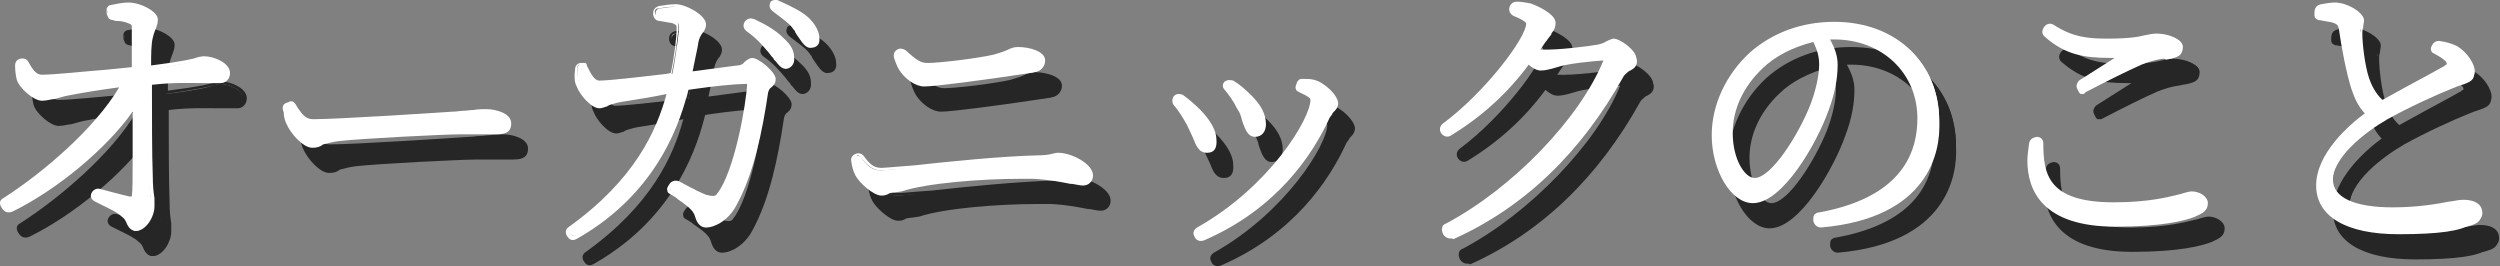 <?xml version="1.0" encoding="utf-8"?>
<!-- Generator: Adobe Illustrator 26.5.0, SVG Export Plug-In . SVG Version: 6.00 Build 0)  -->
<svg version="1.1" id="レイヤー_1" xmlns="http://www.w3.org/2000/svg" xmlns:xlink="http://www.w3.org/1999/xlink" x="0px"
	 y="0px" width="297.8px" height="31.7px" viewBox="0 0 297.8 31.7" style="enable-background:new 0 0 297.8 31.7;"
	 xml:space="preserve">
<rect x="0" y="0" width="297.8" height="31.7" fill="#808080" stroke="none"/>
<style type="text/css">
	.st0{opacity:0.7;}
	.st1{fill:#FFFFFF;}
</style>
<g>
	<g class="st0">
		<g>
			<path d="M14.8,4.5l0-0.4c0-0.1,0.1-0.2,0.2-0.2l0.1,0c0.6-0.1,1.3-0.3,2.1-0.3c1.4,0,3.2,1.1,3.2,1.7c0,0.4-0.1,0.6-0.2,0.9
				c-0.1,0.3-0.3,0.7-0.4,1.3c-0.1,1-0.1,2.5-0.1,3.7c4.2-0.5,5.4-0.9,5.9-1.1h0.1l0.4-0.1h0.1c1.2,0,2.8,0.8,2.8,1.7
				c0,0.5-0.3,1-0.8,1c-0.4,0-0.7,0-1.2,0c-0.6,0-1.4,0-2.2,0c-1.4,0-3.1,0-5.1,0.2c0,3.2,0,8.7,0.1,11.2c0,1.3,0.1,2.1,0.2,2.6
				c0,0.4,0.1,0.6,0.1,1c0,1.3-1,2.8-1.9,2.8c-0.5,0-0.7-0.4-1-1c-0.1-0.2-0.3-0.4-0.5-0.7C16.1,28,15,27.6,14,27.1l-0.6-0.3
				c-0.3-0.1-0.4-0.4-0.2-0.7c0.2-0.3,0.4-0.4,0.7-0.3L15,26c0.9,0.2,1.8,0.5,2.4,0.6c0.3,0,0.5,0,0.5-0.2c0.1-0.7,0.1-2.3,0.1-4.2
				c0-1.6,0-3.3,0-5c0-0.8,0-1.3,0-1.9c-3,4.5-9.1,9.8-14.7,12.5c-0.4,0.2-0.7,0.1-0.9-0.2c-0.2-0.3-0.2-0.7,0.1-0.9
				C7.8,23.4,14,17.8,16.7,13c-2.4,0.3-5,0.7-6.7,1c-0.5,0.1-1.1,0.3-1.5,0.4C8,14.6,7.5,14.8,7,14.8c-0.9,0-2.4-1.4-2.7-2.3
				c-0.1-0.4-0.2-1.1-0.2-1.7c0-0.3,0.1-0.5,0.4-0.6c0.3-0.1,0.5,0,0.6,0.3c0.6,1.2,1.1,1.7,1.9,1.7c1.5,0,4.7-0.3,7.7-0.6l3.2-0.3
				c0-1.1,0-2.1,0-3.1c0-0.8,0-1.4,0-1.9c0-0.5-0.2-0.6-0.8-0.8c-0.5-0.2-1-0.2-1.6-0.3C15,5.1,14.8,4.8,14.8,4.5z"/>
			<path d="M18.2,30.5c-0.7,0-1-0.6-1.2-1.1c-0.1-0.2-0.2-0.4-0.5-0.6c-0.5-0.5-1.4-0.9-2.2-1.3L13.3,27c-0.4-0.2-0.6-0.6-0.4-1
				c0.2-0.4,0.6-0.6,1-0.5l1.5,0.4c0.8,0.2,1.5,0.4,2,0.5c0.2,0,0.3,0,0.3,0c0.1-0.7,0.1-2.3,0.1-4.2c0-0.8,0-1.6,0-2.4
				c0-0.8,0-1.7,0-2.5c0-0.4,0-0.7,0-1c0,0,0,0,0,0c-3.1,4.4-9,9.3-14.3,11.9c-0.5,0.2-0.9,0.1-1.2-0.3C2,27.5,2,27.3,2,27.1
				c0-0.2,0.2-0.4,0.4-0.5c4.7-3,10.9-8.3,13.8-13.2c-2.3,0.3-4.7,0.7-6.2,1c-0.5,0.1-1.1,0.3-1.5,0.4C8.1,14.8,7.6,15,7,15
				c-1,0-2.7-1.5-3-2.5c-0.1-0.4-0.2-1-0.2-1.6l0-0.1c0-0.4,0.2-0.7,0.6-0.8c0.4-0.1,0.8,0,1,0.4C6,11.5,6.4,11.9,7,11.9
				c1.5,0,5.1-0.4,7.7-0.6l3-0.3c0-1,0-1.9,0-2.8c0-0.4,0-0.8,0-1.2c0-0.3,0-0.5,0-0.8c0-0.3-0.1-0.3-0.6-0.5
				c-0.3-0.1-0.7-0.2-1.1-0.2c-0.2,0-0.3,0-0.5-0.1c-0.2,0-0.5-0.1-0.6-0.3c-0.1-0.2-0.2-0.4-0.2-0.6l0-0.4c0-0.2,0.2-0.4,0.4-0.5
				l0.1,0c0.6-0.1,1.3-0.3,2.1-0.3c1.5,0,3.5,1.1,3.5,2c0,0.5-0.1,0.7-0.2,1c-0.1,0.3-0.3,0.7-0.4,1.2C20,8.3,20,9.6,20,10.8
				c3.9-0.5,5.1-0.8,5.6-1l0.6-0.1h0.1c1.2,0,3.1,0.8,3.1,2c0,0.7-0.5,1.2-1.1,1.2c-0.2,0-0.3,0-0.5,0c-0.4,0-1,0-1.6,0
				c-1.5,0-3.5-0.1-6.1,0.2c0,3.3,0,8.5,0.1,10.9c0,1.2,0.1,2,0.2,2.6l0,0.2c0,0.3,0,0.5,0,0.8C20.4,28.8,19.4,30.5,18.2,30.5z
				 M13.7,26c-0.1,0-0.3,0.1-0.4,0.2c-0.1,0.2,0,0.3,0.1,0.3l1.1,0.5c0.9,0.4,1.7,0.8,2.3,1.4c0.3,0.3,0.4,0.5,0.6,0.7
				c0.3,0.5,0.4,0.8,0.8,0.8c0.8,0,1.7-1.4,1.7-2.6c0-0.2,0-0.4,0-0.7l0-0.2c-0.1-0.6-0.2-1.4-0.2-2.6c-0.1-2.4-0.1-7.9-0.1-11.2
				v-0.2l0.2,0c2.7-0.3,4.9-0.3,6.4-0.2c0.6,0,1.2,0,1.6,0c0.2,0,0.3,0,0.5,0c0.4,0,0.6-0.4,0.6-0.7c0-0.7-1.5-1.5-2.6-1.5h-0.1
				l-0.5,0.1c-0.6,0.2-1.9,0.5-6,1.1l-0.3,0V11c0-1.2,0-2.7,0.1-3.7c0.1-0.6,0.3-1,0.4-1.3c0.1-0.2,0.2-0.4,0.2-0.8
				c0-0.4-1.5-1.5-3-1.5c-0.7,0-1.4,0.2-2,0.3l-0.2,0l-0.1,0.4c0,0.1,0,0.2,0.1,0.2c0.1,0.1,0.2,0.1,0.3,0.1c0.2,0,0.4,0.1,0.5,0.1
				C16.4,5,16.7,5,17.1,5.2c0.5,0.2,1,0.3,1,1c0,0.2,0,0.5,0,0.8c0,0.4,0,0.7,0,1.2c0,0.9,0,2,0,3.1v0.2l-3.4,0.4
				C12,12.1,8.6,12.4,7,12.4c-0.9,0-1.5-0.6-2.1-1.8c-0.1-0.1-0.1-0.2-0.4-0.2c-0.1,0.1-0.2,0.2-0.2,0.3l0,0.1
				c0,0.5,0.1,1.2,0.2,1.5c0.3,0.8,1.8,2.1,2.5,2.1c0.5,0,1-0.2,1.4-0.3c0.4-0.1,1-0.3,1.5-0.4c1.6-0.3,4.3-0.7,6.7-1l0.5-0.1
				l-0.2,0.4c-2.8,5.1-9.4,10.7-14.2,13.8c-0.1,0-0.1,0.1-0.2,0.2c0,0.1,0,0.2,0.1,0.3c0.2,0.2,0.3,0.2,0.6,0.1
				c5.5-2.7,11.6-7.9,14.5-12.4l0.5-0.7v0.8c0,0.3,0,0.5,0,0.8c0,0.3,0,0.6,0,1.1c0,0.8,0,1.7,0,2.5c0,0.8,0,1.6,0,2.4
				c0,2,0,3.6-0.1,4.3c-0.1,0.3-0.3,0.5-0.8,0.5c-0.5-0.1-1.3-0.3-2.1-0.5L13.8,26C13.8,26,13.7,26,13.7,26z"/>
		</g>
		<g>
			<path d="M36.4,15.5l0.2-0.1c0.1,0,0.2,0,0.3,0.1l0.1,0.1c0.7,1,1.2,1.9,2.3,1.9c3,0,15.2-0.7,16.6-0.9c1.2-0.1,1.9-0.1,2.5-0.2
				c0.6-0.1,1.1-0.1,1.5-0.1c1.2,0,2.8,0.5,2.8,1.5c0,0.6-0.2,1.1-1.5,1.1c-0.5,0-1,0-1.5,0c-0.8,0-1.6,0-2.8,0
				c-2,0-11.9,0.5-14.6,0.8c-0.8,0.1-1.5,0.3-1.9,0.4c-0.4,0.1-0.7,0.2-1.2,0.2c-0.9,0-2.4-1.6-2.9-2.7c-0.2-0.5-0.3-1-0.4-1.5
				C35.9,15.8,36,15.6,36.4,15.5z"/>
			<path d="M39.2,20.6c-1.1,0-2.6-1.7-3.1-2.9c-0.2-0.4-0.3-0.9-0.3-1.3l-0.1-0.3c-0.1-0.5,0.1-0.8,0.6-0.9l0.2-0.1
				c0.2-0.1,0.5,0,0.6,0.2l0.1,0.1c0.1,0.2,0.2,0.3,0.3,0.5c0.5,0.7,0.9,1.3,1.8,1.3c3,0,15.2-0.8,16.6-0.9c0.5,0,0.9-0.1,1.2-0.1
				c0.5,0,0.9-0.1,1.3-0.1c0.6-0.1,1.1-0.1,1.5-0.1c1.2,0,3,0.5,3,1.7c0,0.9-0.5,1.3-1.7,1.3c-0.2,0-0.5,0-0.7,0c-0.3,0-0.5,0-0.8,0
				c-0.8,0-1.6,0-2.8,0c-2,0-11.8,0.5-14.5,0.8c-0.8,0.1-1.5,0.3-1.9,0.4C40.1,20.5,39.8,20.6,39.2,20.6z M36.4,15.7
				c-0.2,0.1-0.3,0.1-0.2,0.3l0,0.2c0.1,0.4,0.1,0.8,0.3,1.2c0.5,1.1,1.9,2.6,2.7,2.6c0.5,0,0.8-0.1,1.1-0.2c0.4-0.1,1.1-0.3,2-0.5
				c2.7-0.3,12.6-0.8,14.6-0.8c1.2,0,2,0,2.8,0c0.3,0,0.6,0,0.8,0c0.2,0,0.5,0,0.7,0c1.1,0,1.2-0.4,1.2-0.8c0-0.7-1.3-1.2-2.5-1.2
				c-0.4,0-0.9,0-1.4,0.1c-0.4,0.1-0.8,0.1-1.3,0.1c-0.3,0-0.7,0-1.2,0.1c-1.4,0.1-13.7,0.9-16.6,0.9c-1.1,0-1.6-0.8-2.2-1.5
				c-0.1-0.2-0.2-0.3-0.3-0.5l-0.1-0.1L36.4,15.7z"/>
		</g>
		<g>
			<path d="M84.2,11.7l5.6-0.7c0.4-0.1,0.7-0.2,1-0.4c0-0.1,0-0.1,0.1-0.1c0,0,0,0,0,0c0.2-0.2,0.4-0.3,0.6-0.3
				c0.7,0,2.5,1.6,2.5,2.3c0,0.4-0.2,0.6-0.4,0.8c-0.2,0.2-0.4,0.4-0.5,0.7c-0.8,5-1.8,9.8-3.8,13.4c-0.9,1.6-2.3,2.4-3.3,2.4
				c-0.5,0-0.8-0.4-1-1.1c-0.2-0.8-1.1-1.4-2.2-2.2c-0.2-0.2-0.5-0.3-0.8-0.6c-0.3-0.2-0.3-0.5-0.1-0.8c0.2-0.3,0.5-0.4,0.9-0.3
				l1.5,0.7c0.7,0.3,1.3,0.7,1.7,0.8c0.8,0.2,1.3,0.3,1.6-0.2c2.2-2.7,3.6-11.2,3.6-13.3c0-0.1-0.1-0.2-0.3-0.2
				c-1.7,0-4.9,0.4-7,0.7c-1,3.9-3.6,12.3-13.2,17.7c-0.4,0.2-0.7,0.1-0.9-0.2c-0.2-0.3-0.2-0.6,0.1-0.8
				c8.1-5.8,10.6-11.8,11.8-16.4c-2.2,0.4-5.5,1-6.4,1.2c-0.4,0.1-0.7,0.2-1,0.4l-0.1,0.1c-0.3,0.1-0.5,0.2-0.8,0.2
				c-0.9,0-2.2-1.6-2.5-2.4c-0.2-0.5-0.2-1.2-0.2-1.9c0-0.3,0.1-0.5,0.4-0.6l0.3,0c0.1,0,0.2,0,0.2,0.1l0,0.2
				c0.4,0.9,0.8,1.8,1.6,1.8c1.2,0,5.1-0.5,8.8-0.9c0.4-1.9,0.7-4.5,0.8-5.5c0-0.5-0.1-0.6-0.6-0.8c-0.4-0.1-1.1-0.2-1.6-0.3
				c-0.4,0-0.6-0.3-0.6-0.6S80.3,4,80.7,4c0.6-0.1,1.4-0.2,1.9-0.2c1.2,0,3.3,1.3,3.3,2.1c0,0.4-0.2,0.6-0.3,0.9
				C85.3,7,85.1,7.3,85,7.9l-0.1,0.6L84.2,11.7z M91,5.7c0.2-0.3,0.6-0.3,0.9-0.2c1.4,0.7,2.5,1.4,3.3,2.1c0.9,0.9,1.3,1.5,1.3,2.2
				c0,0.6-0.4,1-0.8,1c-0.3,0-0.6-0.3-1-0.7l-0.2-0.2l-0.1-0.1c0,0-0.3-0.4-0.5-0.6c-0.6-0.8-1.4-1.7-2.8-2.6
				C90.8,6.3,90.8,6,91,5.7z M93.9,3.5c0.2-0.2,0.5-0.3,0.8-0.2c1.5,0.6,2.6,1.2,3.4,1.9c0.8,0.7,1.3,1.6,1.3,2.3c0,0.6-0.3,1-0.9,1
				c-0.3,0-0.6-0.4-1-0.9c-0.2-0.4-0.8-1.1-0.7-1l-0.1-0.1l-0.3-0.3c-0.5-0.6-1.3-1.2-2.3-1.9C93.8,4.1,93.7,3.8,93.9,3.5z
				 M96.8,6.6c0.1,0,0.1,0.1,0.1,0.1C96.8,6.7,96.8,6.6,96.8,6.6z"/>
			<path d="M70.3,31.6c-0.3,0-0.5-0.1-0.7-0.4c-0.3-0.4-0.3-0.9,0.2-1.2c7.8-5.6,10.4-11.4,11.6-15.8c-1.4,0.3-3.2,0.6-4.5,0.8
				c-0.7,0.1-1.3,0.2-1.6,0.3c-0.4,0.1-0.7,0.2-0.9,0.3l-0.1,0.1l-0.1,0c-0.3,0.1-0.5,0.2-0.8,0.2c-1,0-2.4-1.7-2.7-2.6
				c-0.3-0.5-0.3-1.3-0.2-2c0-0.4,0.2-0.7,0.6-0.8l0.3,0c0.1,0,0.2,0,0.3,0c0.1,0,0.2,0.1,0.2,0.3l0,0.2c0.4,0.8,0.8,1.6,1.4,1.6
				c1.1,0,4.6-0.4,8-0.8l0.5-0.1c0.4-1.8,0.7-4.3,0.7-5.3c0-0.4,0-0.4-0.4-0.6c-0.2-0.1-0.6-0.1-1-0.2c-0.2,0-0.4-0.1-0.6-0.1
				c-0.5,0-0.8-0.4-0.8-0.9c0-0.5,0.3-0.8,0.8-0.9c0.6-0.1,1.4-0.2,1.9-0.2c1.2,0,3.6,1.3,3.6,2.4c0,0.5-0.2,0.7-0.3,0.9l-0.1,0.1
				c-0.2,0.3-0.4,0.6-0.5,1.1l-0.1,0.6l-0.6,2.9l5.3-0.7c0.3,0,0.6-0.1,0.8-0.3c0-0.1,0.1-0.1,0.2-0.2h0l0.1-0.1
				c0.2-0.1,0.4-0.3,0.7-0.3c0.8,0,2.8,1.7,2.8,2.5c0,0.6-0.3,0.8-0.5,1c-0.2,0.1-0.3,0.3-0.4,0.6c-0.7,4.7-1.7,9.7-3.8,13.5
				c-0.9,1.7-2.5,2.6-3.6,2.6c-0.4,0-1-0.2-1.3-1.3c-0.2-0.8-1.1-1.4-2.1-2.1c-0.1-0.1-0.2-0.2-0.4-0.3c-0.2-0.1-0.3-0.2-0.5-0.3
				c-0.2-0.1-0.3-0.2-0.3-0.4c-0.1-0.2,0-0.4,0.2-0.7c0.2-0.4,0.7-0.6,1.2-0.4l1.5,0.8c0.3,0.1,0.5,0.3,0.8,0.4
				c0.4,0.2,0.7,0.3,0.9,0.4c0.8,0.2,1.1,0.2,1.3-0.1c2.1-2.6,3.5-10.8,3.6-13.1c0,0,0,0-0.1,0c-1.5,0-4.1,0.3-6.2,0.6L84,13.7
				c-0.8,3.1-3.2,12-13.2,17.7C70.6,31.5,70.4,31.6,70.3,31.6z M82,13.5l-0.1,0.4c-1.3,4.6-3.8,10.6-11.9,16.5
				c-0.2,0.1-0.2,0.2,0,0.5c0.2,0.2,0.3,0.3,0.6,0.1c10-5.7,12.3-14.6,13-17.6l0-0.2l0.9-0.1c2.1-0.3,4.7-0.6,6.3-0.6
				c0.5,0,0.6,0.3,0.6,0.4c0,1.9-1.3,10.6-3.7,13.5c-0.5,0.7-1.2,0.5-1.9,0.3c-0.3-0.1-0.6-0.3-1-0.5c-0.2-0.1-0.5-0.2-0.8-0.4
				l-1.5-0.7c-0.3-0.1-0.4,0-0.5,0.2c-0.1,0.1-0.1,0.2-0.1,0.3c0,0.1,0.1,0.1,0.1,0.1c0.2,0.1,0.3,0.2,0.5,0.3
				c0.2,0.1,0.3,0.2,0.4,0.3c1.1,0.7,2.1,1.4,2.3,2.3c0.2,0.6,0.4,0.9,0.8,0.9c0.9,0,2.3-0.8,3.1-2.3c2-3.7,3-8.6,3.7-13.4
				c0.1-0.4,0.3-0.6,0.6-0.8c0.2-0.1,0.3-0.3,0.3-0.6c0-0.5-1.7-2-2.3-2c-0.1,0-0.2,0.1-0.4,0.2l0,0v0.1l-0.2,0
				c-0.3,0.2-0.6,0.4-1.1,0.4l-6,0.8l0.8-4.2c0.1-0.6,0.4-1,0.6-1.3l0-0.1c0.1-0.2,0.2-0.3,0.2-0.6c0-0.6-1.9-1.8-3.1-1.9
				c-0.5,0-1.2,0.1-1.8,0.2c-0.3,0-0.4,0.2-0.4,0.4c0,0.3,0.1,0.4,0.3,0.4c0.2,0,0.4,0.1,0.6,0.1c0.4,0.1,0.8,0.1,1.1,0.2
				c0.6,0.3,0.8,0.5,0.8,1.1c0,1-0.4,3.7-0.8,5.6l0,0.2l-0.9,0.1c-3.4,0.4-7,0.8-8.1,0.8c-1,0-1.5-1.1-1.8-2l0-0.2l-0.2,0
				c-0.1,0-0.2,0.1-0.2,0.3c0,0.6,0,1.3,0.2,1.8c0.3,0.8,1.6,2.3,2.3,2.3c0.2,0,0.4-0.1,0.6-0.2l0.1,0c0.3-0.2,0.6-0.3,1.1-0.4
				c0.3-0.1,0.9-0.2,1.6-0.3c1.4-0.3,3.4-0.6,4.9-0.9L82,13.5z M71.6,11L71.6,11C71.6,11,71.6,11,71.6,11z M95.6,11.2
				c-0.5,0-0.9-0.5-1.2-0.9l-0.2-0.2l-0.1-0.2c0,0-0.1-0.1-0.2-0.2c-0.1-0.1-0.2-0.3-0.3-0.4c-0.7-0.8-1.4-1.7-2.7-2.6
				c-0.2-0.2-0.5-0.5-0.2-1.1l0,0c0.3-0.4,0.7-0.5,1.2-0.3c1.5,0.7,2.6,1.4,3.4,2.2c1,0.9,1.3,1.6,1.3,2.4
				C96.7,10.7,96.1,11.2,95.6,11.2z M94.6,9.7L94.6,9.7l0.2,0.3c0.3,0.5,0.6,0.7,0.8,0.7c0.3,0,0.6-0.3,0.6-0.8
				c0-0.7-0.3-1.3-1.2-2.1c-0.7-0.7-1.8-1.4-3.2-2.1c-0.2-0.1-0.4-0.1-0.6,0.1c-0.1,0.3,0,0.4,0.1,0.5c1.4,1,2.2,2,2.8,2.7
				c0.1,0.1,0.2,0.2,0.3,0.3C94.5,9.5,94.6,9.6,94.6,9.7z M98.5,8.7c-0.4,0-0.8-0.4-1.2-1c-0.2-0.3-0.5-0.7-0.6-0.9c0,0,0,0,0-0.1
				l-0.1-0.1l-0.3-0.4c-0.5-0.6-1.3-1.1-2.3-1.9c-0.2-0.2-0.5-0.5-0.2-1.1l0,0C94,3,94.5,2.9,94.8,3.1c1.6,0.7,2.7,1.3,3.4,1.9
				c0.8,0.7,1.4,1.7,1.4,2.5C99.7,8.3,99.3,8.7,98.5,8.7z M98.1,7.9c0.2,0.2,0.4,0.4,0.5,0.4c0.2,0,0.6,0,0.6-0.8
				c0-0.6-0.5-1.5-1.2-2.1c-0.7-0.6-1.8-1.2-3.3-1.9c-0.2-0.1-0.4,0-0.5,0.1c-0.1,0.3,0,0.4,0.1,0.5c1.1,0.7,1.9,1.4,2.4,1.9
				l0.2,0.3l0,0L97,6.4c0.1,0.1,0.2,0.2,0.2,0.3L98.3,8L98.1,7.9z M97.1,6.5L97.1,6.5C97.1,6.6,97.1,6.5,97.1,6.5z"/>
		</g>
		<g>
			<path d="M103.6,22.2c0-0.3,0.1-0.5,0.4-0.6c0.2-0.1,0.5,0,0.6,0.2c0.6,0.8,1.2,1.5,2.3,1.5c0.4,0,2-0.2,4-0.4
				c4-0.4,10.3-1.1,14.9-1.2c0.7,0,1.3-0.1,1.6-0.2h0.1l0.4-0.1h0.1c1.4,0,3.9,1.3,3.9,2.4c0,0.6-0.3,0.9-1,0.9
				c-0.3,0-0.7-0.1-1.3-0.2c-1.1-0.2-2.5-0.5-4.6-0.6c-0.5,0-1,0-1.6,0c-4.2,0-11,0.5-14.1,1.5l-1.2,0.4c-0.4,0.1-0.7,0.3-1.2,0.3
				c-0.9,0-2.5-1.6-2.9-2.3C103.8,23.4,103.7,22.9,103.6,22.2z M125.1,11.6c-5.9,0.7-11.8,1.4-13,1.4c-1,0-2-0.8-2.6-1.6
				c-0.3-0.4-0.4-0.8-0.7-1.6c-0.1-0.3,0-0.5,0.3-0.6c0.2-0.1,0.5-0.1,0.7,0.1c1.2,1.1,1.9,1.6,2.7,1.6c1.3,0,5.7-0.5,8-1
				c0.8-0.2,1.4-0.4,1.8-0.6c0.4-0.1,0.5-0.2,1.1-0.2c1.2,0,2.9,0.4,2.9,1.4C126.3,11,125.9,11.5,125.1,11.6z"/>
			<path d="M107,26.3c-1,0-2.7-1.6-3.1-2.4c-0.2-0.4-0.4-0.9-0.5-1.7v0c-0.1-0.4,0.2-0.8,0.6-0.9c0.3-0.1,0.7,0,0.9,0.3
				c0.6,0.8,1.1,1.4,2.1,1.4c0.3,0,1.3-0.1,2.6-0.2l1.4-0.1c3.6-0.4,10.3-1.1,14.9-1.2c0.7,0,1.3-0.1,1.6-0.2l0.5-0.1l0.2,0
				c1.5,0,4.1,1.3,4.1,2.7c0,0.7-0.5,1.2-1.2,1.2c-0.3,0-0.7-0.1-1.3-0.2l-0.2,0c-1-0.2-2.5-0.5-4.4-0.6c-0.5,0-1,0-1.6,0
				c-4.6,0-11.1,0.5-14.1,1.5L108,26C107.7,26.2,107.4,26.3,107,26.3z M103.9,22.1c0.1,0.8,0.2,1.2,0.4,1.5c0.4,0.7,1.9,2.2,2.7,2.2
				c0.3,0,0.6-0.1,0.9-0.2l0.2-0.1l1.2-0.4c3.3-1.1,10.5-1.5,14.2-1.5c0.7,0,1.1,0,1.6,0c1.9,0.1,3.4,0.4,4.5,0.6l0.2,0
				c0.6,0.1,1,0.2,1.2,0.2c0.5,0,0.7-0.2,0.7-0.7c0-1-2.2-2.2-3.6-2.2H128l-0.4,0.1c-0.3,0.1-0.9,0.2-1.7,0.2
				c-4.6,0.2-11.3,0.9-14.9,1.2l-1.4,0.1c-1.3,0.1-2.3,0.2-2.7,0.2c-1.2,0-1.8-0.8-2.5-1.6c-0.2-0.2-0.3-0.2-0.4-0.2
				C103.9,21.8,103.8,21.9,103.9,22.1z M112.1,13.3c-1.1,0-2.2-0.9-2.8-1.7c-0.3-0.4-0.5-0.8-0.8-1.7c-0.1-0.4,0-0.8,0.4-1
				c0.3-0.2,0.7-0.1,1,0.1c1.3,1.2,1.8,1.5,2.6,1.5c1.3,0,5.7-0.5,7.9-1c0.7-0.2,1.3-0.4,1.7-0.6l0.2-0.1c0.3-0.1,0.5-0.2,1-0.2
				c1.3,0,3.2,0.5,3.2,1.6c0,0.7-0.5,1.3-1.3,1.4l0,0l-0.5,0.1C118.8,12.6,113.3,13.3,112.1,13.3z M109.4,9.3c-0.1,0-0.1,0-0.2,0
				c-0.1,0.1-0.2,0.1-0.2,0.4c0.3,0.8,0.5,1.1,0.7,1.5c0.5,0.7,1.5,1.5,2.4,1.5c1.1,0,6.9-0.7,12.5-1.4l0.5-0.1
				c0.6-0.1,0.9-0.4,0.9-0.9c0-0.7-1.6-1.1-2.7-1.1c-0.4,0-0.5,0.1-0.8,0.2l-0.2,0.1c-0.4,0.2-1,0.4-1.8,0.6c-2.3,0.4-6.7,1-8.1,1
				c-1,0-1.7-0.5-2.9-1.7C109.5,9.4,109.4,9.3,109.4,9.3z"/>
		</g>
		<g>
			<path d="M142,15.3c-0.2-0.2-0.2-0.4,0-0.7c0.2-0.2,0.4-0.3,0.7-0.1c0.7,0.5,1.5,1.2,2,1.7c1.2,1.2,2,2.5,2,3.5
				c0,0.8-0.3,1.3-1,1.3c-0.7,0-1-0.6-1.4-1.7c-0.2-0.4-0.4-1-0.7-1.5C143.3,17,142.7,16.1,142,15.3z M145.3,31.4
				c-0.3,0.1-0.6,0.1-0.8-0.3c-0.2-0.3-0.1-0.6,0.2-0.8c8.8-4.9,13.6-13.1,13.6-15.5c0-0.4-0.3-0.6-1.5-1.1
				c-0.3-0.1-0.4-0.3-0.3-0.6l0.1-0.3c0-0.1,0.2-0.2,0.3-0.2h0.1c0.4,0,0.8,0,1.3,0.1c1.2,0.3,2.8,1.7,2.8,2.5
				c0,0.4-0.2,0.6-0.4,0.8c-0.2,0.2-0.4,0.5-0.5,0.7C157.7,22.2,153.1,28,145.3,31.4z M148,13.5c-0.1-0.2-0.1-0.4,0.1-0.6
				c0.2-0.2,0.4-0.2,0.7,0c0.7,0.4,1.4,1.1,2.1,1.8c1,0.9,1.7,2,1.7,3.2c0,0.8-0.4,1.3-1.1,1.3c-0.7,0-1-0.7-1.3-1.6
				c-0.2-0.4-0.3-1-0.6-1.5C149.2,15.2,148.7,14.3,148,13.5z"/>
			<path d="M145,31.7c-0.3,0-0.6-0.2-0.7-0.5c-0.1-0.2-0.2-0.4-0.1-0.6c0-0.1,0.1-0.3,0.4-0.5c8.7-4.9,13.5-13,13.5-15.2
				c0-0.2-0.2-0.4-1.3-0.9c-0.2-0.1-0.4-0.2-0.4-0.3c-0.1-0.2-0.1-0.4,0-0.6l0.1-0.3c0.1-0.2,0.3-0.4,0.5-0.4l0.4,0
				c0.3,0,0.7,0,1.1,0.1c1.3,0.3,2.9,1.9,2.9,2.8c0,0.4-0.2,0.7-0.4,0.9l-0.1,0.1c-0.1,0.1-0.2,0.2-0.2,0.3
				c-0.1,0.1-0.2,0.3-0.3,0.4c-2.1,4.6-6.4,10.9-14.9,14.6l0,0C145.3,31.7,145.1,31.7,145,31.7z M156.9,12.9l-0.1,0.3
				c0,0.1,0,0.2,0,0.2c0,0,0.1,0.1,0.1,0.1c1.1,0.4,1.7,0.7,1.7,1.3c0,2.4-4.7,10.6-13.7,15.7c-0.1,0-0.2,0.1-0.2,0.2
				c0,0.1,0,0.2,0.1,0.2c0.1,0.2,0.2,0.3,0.5,0.2c8.4-3.6,12.6-9.8,14.7-14.4c0.1-0.2,0.2-0.3,0.3-0.5c0.1-0.1,0.2-0.2,0.2-0.3
				l0.1-0.1c0.1-0.2,0.3-0.4,0.3-0.6c0-0.7-1.4-2-2.6-2.3c-0.3-0.1-0.7-0.1-1-0.1L156.9,12.9z M145.8,21.2c-1,0-1.3-0.8-1.7-1.8
				c-0.2-0.4-0.4-0.9-0.7-1.5c-0.4-0.7-0.9-1.6-1.6-2.4l0,0c-0.2-0.3-0.2-0.7,0-1c0.2-0.3,0.6-0.4,1.1-0.2c0.7,0.5,1.5,1.2,2,1.7
				c1.3,1.3,2,2.6,2,3.6C147,20.7,146.6,21.2,145.8,21.2z M142.2,15.1c0.7,0.9,1.3,1.7,1.7,2.5c0.3,0.6,0.5,1.1,0.7,1.6
				c0.4,1.1,0.6,1.5,1.2,1.5c0.2,0,0.7,0,0.7-1c0-0.9-0.7-2.1-1.9-3.3c-0.5-0.5-1.3-1.2-1.9-1.7c-0.3-0.1-0.4,0-0.4,0
				C142.1,14.9,142.1,15,142.2,15.1z M151.5,19.3c-0.9,0-1.2-1-1.5-1.8c0-0.1-0.1-0.2-0.1-0.4c-0.1-0.3-0.2-0.7-0.5-1.1
				c-0.5-1-1-1.7-1.6-2.4l0,0c-0.2-0.3-0.2-0.6,0.1-0.9l0,0c0.3-0.2,0.6-0.2,1-0.1c0.7,0.4,1.4,1,2.2,1.8c1.1,1.1,1.7,2.2,1.7,3.4
				C152.8,18.7,152.3,19.3,151.5,19.3z M148.2,13.3c0.6,0.7,1.1,1.5,1.6,2.5c0.2,0.4,0.4,0.8,0.5,1.2c0,0.1,0.1,0.2,0.1,0.4
				c0.3,1,0.6,1.5,1,1.5c0.5,0,0.8-0.4,0.8-1c0-1.3-0.9-2.4-1.6-3c-0.8-0.8-1.5-1.3-2.1-1.7c-0.2-0.1-0.3-0.1-0.4,0
				C148.1,13.2,148.1,13.2,148.2,13.3z"/>
		</g>
		<g>
			<path d="M182,3.9c0.1-0.3,0.3-0.5,0.7-0.5c0.5,0,1,0.1,1.5,0.2c1.2,0.4,2.8,1.3,2.8,2c0,0.5-0.2,0.8-0.5,1.2
				c-0.1,0.1-0.7,1.1-0.6,0.9L185.1,9l0.5,0c1.8,0.1,5.8-0.4,6.9-0.6c0.4-0.1,0.7-0.2,1-0.4c0,0,0.1,0,0.1-0.1
				c0.2-0.1,0.4-0.3,0.6-0.3c0.8,0,2.7,1.4,2.7,2.3c0,0.4-0.3,0.7-0.6,0.9c-0.3,0.2-0.7,0.5-0.9,0.8c-4.6,8.4-11.2,15.2-20.2,19.3
				c-0.4,0.2-0.8,0.1-1-0.3c-0.2-0.4-0.1-0.7,0.3-0.9c8.5-4.6,16.3-13.2,18.9-19.6c0.1-0.2,0-0.3-0.2-0.2c-1.3,0.1-4.4,0.4-5.6,0.8
				l-0.7,0.2c-0.4,0.1-0.8,0.2-1.2,0.2c-0.4,0-1-0.3-1.5-0.8c-2.5,3.4-5.6,6.3-9.2,8.5c-0.3,0.2-0.7,0.1-0.9-0.2
				c-0.2-0.3-0.1-0.6,0.1-0.9c5.1-3.7,10-10.3,10-12.1c0-0.3-0.7-0.7-1.7-1.2C182,4.5,181.9,4.2,182,3.9z"/>
			<path d="M174.7,31.4c-0.3,0-0.6-0.2-0.8-0.5c-0.1-0.3-0.2-0.5-0.1-0.8c0-0.2,0.2-0.4,0.5-0.5c7.9-4.2,15.9-12.5,18.7-19.4
				c-1.5,0.1-4.4,0.4-5.5,0.8l-0.7,0.2c-0.4,0.1-0.8,0.2-1.3,0.2c-0.5,0-1.1-0.4-1.4-0.7c-2.5,3.4-5.6,6.2-9.2,8.4
				c-0.4,0.3-0.9,0.2-1.2-0.2c-0.3-0.4-0.2-0.9,0.2-1.2c5-3.7,9.9-10.2,9.9-11.9c0,0,0-0.3-1.5-0.9c-0.4-0.2-0.6-0.6-0.5-1
				c0.1-0.4,0.4-0.7,0.9-0.7c0.5,0,1,0.1,1.6,0.2c0.9,0.3,3,1.3,3,2.3c0,0.6-0.2,0.9-0.5,1.3l0,0.1c-0.1,0.1-0.3,0.4-0.4,0.5
				c-0.1,0.2-0.2,0.3-0.3,0.4l-0.6,0.9l0.1,0c1.8,0.1,5.8-0.4,6.8-0.6c0.4-0.1,0.7-0.2,0.8-0.3l0.2-0.1c0.2-0.1,0.4-0.2,0.6-0.2
				c0.9,0,3,1.5,3,2.6c0,0.6-0.4,0.9-0.8,1.1l-0.2,0.1c-0.2,0.2-0.5,0.4-0.6,0.6c-5,9-11.8,15.6-20.3,19.4
				C175.1,31.4,174.9,31.4,174.7,31.4z M193.2,9.8c0.1,0,0.2,0,0.3,0.1c0.1,0.2,0.1,0.4,0,0.4c-2.8,7-11,15.5-19,19.8
				c-0.1,0.1-0.2,0.1-0.2,0.2c0,0.1,0,0.3,0.1,0.3c0.1,0.1,0.2,0.4,0.7,0.2c8.4-3.8,15.1-10.3,20.1-19.2c0.2-0.3,0.5-0.6,0.8-0.8
				l0.2-0.1c0.4-0.3,0.5-0.4,0.5-0.7c0-0.7-1.7-2.1-2.5-2.1c-0.1,0-0.2,0.1-0.4,0.2l-0.1,0c0,0-0.1,0.1-0.1,0.1
				c-0.3,0.2-0.6,0.3-1,0.4c-1,0.2-5.1,0.7-7,0.6l-0.9-0.1l1-1.7l0.1,0.1l-0.1-0.1c0,0,0.1-0.2,0.2-0.3c0.2-0.3,0.3-0.5,0.4-0.6l0,0
				c0.2-0.4,0.4-0.6,0.4-1c0-0.5-1.3-1.4-2.6-1.8c-0.5-0.1-0.9-0.2-1.4-0.2c-0.3,0-0.4,0.2-0.4,0.3l0,0c0,0.1-0.1,0.3,0.2,0.4
				c1.3,0.5,1.8,0.9,1.8,1.4c0,2.1-5.2,8.8-10.1,12.3c-0.1,0.1-0.3,0.3-0.1,0.5c0.1,0.1,0.3,0.3,0.6,0.1c3.6-2.2,6.6-5,9.2-8.4
				l0.2-0.2l0.2,0.2c0.5,0.4,1,0.7,1.3,0.7c0.3,0,0.7-0.1,1.1-0.2l0.7-0.2c1.5-0.5,5.5-0.8,5.7-0.8C193.1,9.8,193.1,9.8,193.2,9.8z
				 M193.3,7.9L193.3,7.9L193.3,7.9z"/>
		</g>
		<g>
			<path d="M218.3,29.3c-0.1-0.4,0.1-0.6,0.5-0.7c8-1.5,11.9-5.4,11.9-11.5c0-5.9-4.5-9.6-10.1-9.6c-0.3,0-0.6,0-0.9,0.1
				c0.6,1,1.1,2,1.1,3.2c0,1.6-0.4,3.4-1.1,5.4c-1.4,4-5.4,10.8-8.8,10.8c-2.3,0-4.6-3.6-4.6-7.9c0-3.5,1.6-7,4.5-9.6
				c2.9-2.5,6.4-3.7,9.9-3.7c6.9,0,12.3,4.5,12.3,11.6c0,5.4-3.2,11.4-13.9,12.3C218.6,29.9,218.4,29.7,218.3,29.3z M218.1,7.7
				c-2.3,0.5-4.7,1.6-6.4,3.3c-2.2,2.1-3.5,4.8-3.5,7.8c0,3.3,1.5,5.6,2.8,5.6c2.2,0,5.4-5.3,6.9-8.8c0.6-1.5,1.1-3.5,1.1-5
				C219,9.6,218.6,8.7,218.1,7.7z"/>
			<path d="M218.9,30.1c-0.4,0-0.8-0.3-0.9-0.8l0,0c0-0.3,0-0.5,0.1-0.7c0.1-0.1,0.3-0.3,0.6-0.3c7.7-1.4,11.7-5.2,11.7-11.2
				c0-5.4-4.2-9.4-9.9-9.4c-0.2,0-0.3,0-0.5,0c0.6,1.1,0.9,2,0.9,3c0,1.6-0.3,3.4-1.1,5.5c-1.3,3.7-5.4,11-9,11
				c-2.6,0-4.9-3.9-4.9-8.1c0-3.6,1.7-7.2,4.5-9.8c2.7-2.4,6.2-3.7,10.1-3.7c7.4,0,12.5,4.9,12.5,11.9C233.2,21,231.8,29,218.9,30.1
				C219,30.1,219,30.1,218.9,30.1z M218.5,29.2c0.1,0.4,0.3,0.4,0.4,0.4c12.3-1.1,13.7-8.8,13.7-12c0-6.7-4.9-11.4-12-11.4
				c-3.7,0-7.1,1.2-9.7,3.6c-2.8,2.5-4.4,5.9-4.4,9.4c0,4.3,2.4,7.6,4.4,7.6c3.2,0,7.2-6.8,8.5-10.7c0.7-2.1,1-3.8,1-5.4
				c0-1-0.3-2-1-3.1l-0.2-0.3l0.5-0.1c0.3,0,0.5-0.1,0.8-0.1c6,0,10.4,4.2,10.4,9.9c0,6.3-4.1,10.2-12.1,11.7
				c-0.1,0-0.2,0.1-0.3,0.1C218.5,29.1,218.5,29.2,218.5,29.2z M211,24.7c-1.5,0-3.1-2.4-3.1-5.9c0-2.9,1.3-5.7,3.6-8
				c1.6-1.6,4-2.8,6.5-3.4l0.2,0l0.1,0.2c0.6,1.2,0.9,2.1,0.9,3.1c0,1.5-0.5,3.5-1.1,5.1C216.6,19.3,213.4,24.7,211,24.7z M218,8
				c-2.4,0.6-4.6,1.7-6.1,3.2c-2.2,2.1-3.5,4.8-3.5,7.6c0,3.3,1.5,5.4,2.6,5.4c2,0,5.2-5.1,6.6-8.6c0.6-1.5,1.1-3.5,1.1-4.9
				C218.7,9.8,218.5,9,218,8z"/>
		</g>
		<g>
			<path d="M244.6,19.6c0.3,0,0.5,0.2,0.5,0.6c0,3.9,1,7.2,8.7,7.2c4.3,0,6.7-0.6,8.1-1c0.5-0.1,0.9-0.2,1.2-0.2
				c0.8,0,1.6,0.5,1.6,1.2c0,0.6-0.3,1-1.3,1.3c-1.5,0.5-4.4,1.1-9.4,1.1c-7.2,0-10.3-3-10.3-7.6c0-0.5,0.1-1.2,0.2-1.9
				C244,19.9,244.2,19.6,244.6,19.6z M250.3,13.9c-0.2,0.1-0.4,0.1-0.4-0.1l-0.2-0.3c-0.2-0.3-0.1-0.7,0.2-0.8l1.2-0.7l3.7-2.3h0
				c-0.5,0-0.9,0-1.3,0c-3.1,0-5.3-0.4-7.6-2.5c-0.3-0.2-0.3-0.5-0.1-0.9c0.2-0.3,0.6-0.3,0.9-0.2c2.2,1.4,3.9,1.6,6.5,1.6
				s3.7-0.2,4.6-0.4c0.5-0.1,0.9-0.2,1.3-0.2c1.2,0,2.9,0.6,2.9,1.4c0,0.7-0.4,0.9-1.2,1.1L260,9.7c-0.7,0.2-1.8,0.3-3,0.9
				c-1.7,0.7-4.6,2.1-6.5,3.2L250.3,13.9z"/>
			<path d="M254,30c-8.7,0-10.5-4.3-10.5-7.9c0-0.5,0.1-1.2,0.2-2c0.1-0.5,0.4-0.7,0.9-0.8l0,0c0.5,0,0.8,0.3,0.8,0.8
				c0,3.7,0.6,7,8.4,7c4.4,0,6.7-0.7,8-1l0.3-0.1c0.4-0.1,0.7-0.2,1-0.2c0.9,0,1.9,0.6,1.9,1.4c0,0.9-0.6,1.2-1.5,1.6
				C262.3,29.3,259.5,30,254,30z M244.6,19.9c-0.3,0-0.4,0.1-0.4,0.4c-0.1,0.8-0.2,1.4-0.2,1.9c0,4.8,3.5,7.4,10,7.4
				c5.4,0,8.2-0.7,9.3-1.1c1-0.3,1.2-0.6,1.2-1.1c0-0.6-0.7-0.9-1.4-0.9c-0.2,0-0.5,0.1-0.9,0.2l-0.3,0.1c-1.3,0.4-3.7,1-8.2,1
				c-8.2,0-8.9-3.8-8.9-7.5C244.9,19.9,244.8,19.9,244.6,19.9z M250.1,14.2c-0.1,0-0.1,0-0.2,0c-0.1,0-0.2-0.1-0.3-0.3l-0.1-0.2
				c-0.1-0.2-0.2-0.4-0.1-0.7c0.1-0.2,0.2-0.4,0.4-0.5l4.1-2.6c-0.2,0-0.3,0-0.5,0c-3.2,0-5.4-0.4-7.8-2.5c-0.4-0.3-0.4-0.8-0.1-1.2
				c0.3-0.4,0.8-0.5,1.2-0.2c2.2,1.4,3.9,1.6,6.3,1.6c2.6,0,3.7-0.2,4.5-0.4c0.5-0.1,0.9-0.2,1.4-0.2c1.3,0,3.1,0.6,3.1,1.7
				c0,0.9-0.6,1.1-1.4,1.3l-0.6,0.1c-0.1,0-0.3,0.1-0.5,0.1c-0.7,0.1-1.5,0.3-2.5,0.7c-1.6,0.7-4.4,2.1-6.5,3.2l-0.2,0.1
				C250.3,14.2,250.2,14.2,250.1,14.2z M254.7,9.3h0.9l-0.7,0.5l-4.9,3.1c-0.1,0.1-0.2,0.2-0.2,0.2c0,0.1,0,0.2,0.1,0.3l0.2,0.3
				c0,0,0,0,0.1,0l0.2-0.1c2.1-1.2,5-2.6,6.6-3.3c1-0.4,1.9-0.6,2.6-0.8c0.2,0,0.3-0.1,0.5-0.1l0.6-0.1c0.8-0.2,1-0.3,1-0.8
				c0-0.6-1.5-1.2-2.6-1.2c-0.4,0-0.8,0.1-1.3,0.2c-0.9,0.2-2,0.5-4.7,0.5c-2.5,0-4.3-0.3-6.6-1.7c-0.1-0.1-0.4-0.1-0.6,0.1
				c-0.2,0.3-0.1,0.4,0,0.5c2.3,2,4.4,2.4,7.5,2.4c0.2,0,0.4,0,0.6,0C254.2,9.3,254.4,9.3,254.7,9.3z"/>
		</g>
		<g>
			<path d="M292.1,8.9c0.1-0.3,0.4-0.4,0.7-0.4c0.8,0.1,1.4,0.3,1.9,0.6c1.2,0.8,2,2.1,2,2.8c0,0.8-0.8,1-2,1.4l-0.5,0.2
				c-1.8,0.7-5.5,2.4-7.8,3.7c-2.6,1.5-6.6,4.5-6.6,7.6c0,1.9,1.8,3.5,7.3,3.5c3.1,0,5.4-0.4,6.9-0.7c0.6-0.1,1.1-0.2,1.5-0.2
				c1.1,0,2,0.3,2,1.4c0,0.6-0.6,0.9-1.3,1.1c-1.2,0.3-3.8,0.8-8.6,0.8c-6.1,0-9.5-2-9.5-5.6c0-3.7,3.7-7,5.9-8.6
				c-0.9-0.8-1.4-1.9-1.8-3c-0.6-1.8-1.1-4.6-1.5-7.1c-0.1-0.4-0.2-0.6-0.8-0.9c-0.5-0.2-1.2-0.2-1.6-0.3h-0.1
				c-0.1,0-0.2-0.1-0.2-0.2l0-0.4c0-0.4,0.2-0.6,0.6-0.7c0.6-0.1,1.1-0.2,1.6-0.2c1.4,0,3.1,1,3.2,1.8v0.1l-0.1,0.6v0.1
				c-0.1,0.2-0.2,0.5-0.1,0.9c0,1.3,0.3,3.9,0.8,5.3c0.3,1.1,1,2.1,1.8,2.8c1.7-1,4-2.2,5.6-3.1l1.8-1c0.1,0,0.1,0,0.1,0
				c0.5-0.2,0.5-0.3,0.4-0.7c-0.2-0.4-0.8-0.7-1.5-1.1C292,9.5,291.9,9.2,292.1,8.9z"/>
			<path d="M287.7,30.9c-6.2,0-9.8-2.1-9.8-5.8c0-3.8,3.9-7.2,5.8-8.6c-0.7-0.7-1.2-1.7-1.6-2.9c-0.6-1.9-1.2-5-1.5-7.2
				c-0.1-0.3-0.1-0.5-0.7-0.7c-0.3-0.1-0.6-0.1-1-0.2c-0.2,0-0.4-0.1-0.6-0.1l-0.1,0c-0.3-0.1-0.5-0.3-0.5-0.5l0-0.4
				c0-0.6,0.3-0.9,0.8-1c0.6-0.1,1.2-0.2,1.6-0.2c1.5,0,3.3,1.1,3.5,2l0,0.2l-0.1,0.7l0,0.1l0,0c-0.1,0.2-0.1,0.4-0.1,0.7
				c0,1.2,0.3,3.8,0.8,5.3c0.2,0.6,0.7,1.8,1.6,2.6c1.8-1,4-2.2,5.5-3l1.8-1c0.1,0,0.1,0,0.1-0.1c0.3-0.1,0.3-0.2,0.2-0.4
				c-0.2-0.3-0.7-0.6-1.4-1c-0.3-0.1-0.4-0.3-0.4-0.4c-0.1-0.2,0-0.4,0.1-0.6c0.2-0.4,0.6-0.6,1-0.5c0.7,0.1,1.4,0.3,2,0.6
				c1.3,0.8,2.1,2.2,2.1,3c0,0.9-0.7,1.1-1.6,1.4c-0.2,0.1-0.4,0.1-0.6,0.2l-0.5,0.2c-1.8,0.7-5.5,2.4-7.8,3.7
				c-1.5,0.9-6.4,4-6.4,7.4c0,2.1,2.5,3.3,7.1,3.3c3,0,5.3-0.4,6.8-0.7l0.1,0c0.6-0.1,1.1-0.2,1.5-0.2c1.9,0,2.3,0.9,2.3,1.6
				c0,0.6-0.5,1.1-1.4,1.3C295.2,30.5,292.6,30.9,287.7,30.9z M280.2,4c-0.6,0-1,0-1.5,0.2c-0.2,0-0.4,0.1-0.4,0.4l0,0.4l0.1,0
				c0.2,0,0.4,0.1,0.6,0.1c0.3,0,0.7,0.1,1.1,0.2c0.7,0.3,0.9,0.5,1,1.1c0.3,2.1,0.9,5.2,1.5,7.1c0.4,1.3,1,2.2,1.7,2.9l0.2,0.2
				l-0.3,0.2c-1.8,1.3-5.8,4.6-5.8,8.4c0,3.4,3.3,5.3,9.3,5.3c4.8,0,7.4-0.5,8.5-0.8c0.4-0.1,1.1-0.3,1.1-0.8c0-0.5-0.2-1.1-1.8-1.1
				c-0.4,0-0.9,0.1-1.4,0.2l-0.1,0c-1.5,0.3-3.8,0.7-6.9,0.7c-6.3,0-7.6-2-7.6-3.8c0-3.6,4.7-6.7,6.7-7.8c2.3-1.3,6-3,7.8-3.7
				l0.5-0.2c0.2-0.1,0.4-0.2,0.6-0.2c0.9-0.3,1.3-0.5,1.3-1c0-0.6-0.7-1.8-1.9-2.6c-0.5-0.2-1.1-0.4-1.8-0.5c-0.2,0-0.4,0.1-0.4,0.2
				l0,0c0,0.1-0.1,0.2,0,0.2c0,0,0.1,0.1,0.1,0.1c0.8,0.4,1.3,0.8,1.6,1.2l0,0.1c0.1,0.5,0,0.7-0.5,1l-0.1,0l-1.8,1
				c-1.6,0.8-3.8,2-5.6,3.1l-0.1,0.1l-0.1-0.1c-1.1-0.9-1.7-2.2-1.9-2.9c-0.5-1.6-0.8-4.2-0.8-5.4c0-0.4,0-0.7,0.1-0.9V6.4l0.1-0.7
				l0-0.1C283,5,281.4,4,280.2,4z"/>
		</g>
	</g>
	<g>
		<g>
			<path class="st1" d="M12.8,1.5l0-0.4c0-0.1,0.1-0.2,0.2-0.2l0.1,0c0.6-0.1,1.3-0.3,2.1-0.3c1.4,0,3.2,1.1,3.2,1.7
				c0,0.4-0.1,0.6-0.2,0.9c-0.1,0.3-0.3,0.7-0.4,1.3c-0.1,1-0.1,2.5-0.1,3.7c4.2-0.5,5.4-0.9,5.9-1.1h0.1l0.4-0.1h0.1
				c1.2,0,2.8,0.8,2.8,1.7c0,0.5-0.3,1-0.8,1c-0.4,0-0.7,0-1.2,0c-0.6,0-1.4,0-2.2,0c-1.4,0-3.1,0-5.1,0.2c0,3.2,0,8.7,0.1,11.2
				c0,1.3,0.1,2.1,0.2,2.6c0,0.4,0.1,0.6,0.1,1c0,1.3-1,2.8-1.9,2.8c-0.5,0-0.7-0.4-1-1c-0.1-0.2-0.3-0.4-0.5-0.7
				C14.1,25,13,24.6,12,24.1l-0.6-0.3c-0.3-0.1-0.4-0.4-0.2-0.7c0.2-0.3,0.4-0.4,0.7-0.3L13,23c0.9,0.2,1.8,0.5,2.4,0.6
				c0.3,0,0.5,0,0.5-0.2c0.1-0.7,0.1-2.3,0.1-4.2c0-1.6,0-3.3,0-5c0-0.8,0-1.3,0-1.9c-3,4.5-9.1,9.8-14.7,12.5
				c-0.4,0.2-0.7,0.1-0.9-0.2c-0.2-0.3-0.2-0.7,0.1-0.9C5.8,20.4,12,14.8,14.7,10c-2.4,0.3-5,0.7-6.7,1c-0.5,0.1-1.1,0.3-1.5,0.4
				C6,11.6,5.5,11.8,5,11.8c-0.9,0-2.4-1.4-2.7-2.3C2.1,9.1,2.1,8.4,2.1,7.8c0-0.3,0.1-0.5,0.4-0.6c0.3-0.1,0.5,0,0.6,0.3
				C3.8,8.7,4.2,9.2,5,9.2c1.5,0,4.7-0.3,7.7-0.6l3.2-0.3c0-1.1,0-2.1,0-3.1c0-0.8,0-1.4,0-1.9c0-0.5-0.2-0.6-0.8-0.8
				c-0.5-0.2-1-0.2-1.6-0.3C13,2.1,12.8,1.8,12.8,1.5z"/>
			<path class="st1" d="M16.2,27.5c-0.7,0-1-0.6-1.2-1.1c-0.1-0.2-0.2-0.4-0.5-0.6c-0.5-0.5-1.4-0.9-2.2-1.3L11.3,24
				c-0.4-0.2-0.6-0.6-0.4-1c0.2-0.4,0.6-0.6,1-0.5l1.5,0.4c0.8,0.2,1.5,0.4,2,0.5c0.2,0,0.3,0,0.3,0c0.1-0.7,0.1-2.3,0.1-4.2
				c0-0.8,0-1.6,0-2.4c0-0.8,0-1.7,0-2.5c0-0.4,0-0.7,0-1c0,0,0,0,0,0c-3.1,4.4-9,9.3-14.3,11.9c-0.5,0.2-0.9,0.1-1.2-0.3
				C0,24.5,0,24.3,0,24.1c0-0.2,0.2-0.4,0.4-0.5c4.7-3,10.9-8.3,13.8-13.2c-2.3,0.3-4.7,0.7-6.2,1c-0.5,0.1-1.1,0.3-1.5,0.4
				C6.1,11.8,5.6,12,5,12c-1,0-2.7-1.5-3-2.5c-0.1-0.4-0.2-1-0.2-1.6l0-0.1C1.8,7.4,2,7.1,2.4,7c0.4-0.1,0.8,0,1,0.4
				C4,8.5,4.4,8.9,5,8.9c1.5,0,5.1-0.4,7.7-0.6l3-0.3c0-1,0-1.9,0-2.8c0-0.4,0-0.8,0-1.2c0-0.3,0-0.5,0-0.8c0-0.3-0.1-0.3-0.6-0.5
				c-0.3-0.1-0.7-0.2-1.1-0.2c-0.2,0-0.3,0-0.5-0.1c-0.2,0-0.5-0.1-0.6-0.3c-0.1-0.2-0.2-0.4-0.2-0.6l0-0.4c0-0.2,0.2-0.4,0.4-0.5
				l0.1,0c0.6-0.1,1.3-0.3,2.1-0.3c1.5,0,3.5,1.1,3.5,2c0,0.5-0.1,0.7-0.2,1c-0.1,0.3-0.3,0.7-0.4,1.2C18,5.3,18,6.6,18,7.8
				c3.9-0.5,5.1-0.8,5.6-1l0.6-0.1h0.1c1.2,0,3.1,0.8,3.1,2c0,0.7-0.5,1.2-1.1,1.2c-0.2,0-0.3,0-0.5,0c-0.4,0-1,0-1.6,0
				c-1.5,0-3.5-0.1-6.1,0.2c0,3.3,0,8.5,0.1,10.9c0,1.2,0.1,2,0.2,2.6l0,0.2c0,0.3,0,0.5,0,0.8C18.4,25.8,17.4,27.5,16.2,27.5z
				 M11.7,23c-0.1,0-0.3,0.1-0.4,0.2c-0.1,0.2,0,0.3,0.1,0.3l1.1,0.5c0.9,0.4,1.7,0.8,2.3,1.4c0.3,0.3,0.4,0.5,0.6,0.7
				c0.3,0.5,0.4,0.8,0.8,0.8c0.8,0,1.7-1.4,1.7-2.6c0-0.2,0-0.4,0-0.7l0-0.2c-0.1-0.6-0.2-1.4-0.2-2.6c-0.1-2.4-0.1-7.9-0.1-11.2
				V9.5l0.2,0c2.7-0.3,4.9-0.3,6.4-0.2c0.6,0,1.2,0,1.6,0c0.2,0,0.3,0,0.5,0c0.4,0,0.6-0.4,0.6-0.7c0-0.7-1.5-1.5-2.6-1.5h-0.1
				l-0.5,0.1c-0.6,0.2-1.9,0.5-6,1.1l-0.3,0V8c0-1.2,0-2.7,0.1-3.7c0.1-0.6,0.3-1,0.4-1.3c0.1-0.2,0.2-0.4,0.2-0.8
				c0-0.4-1.5-1.5-3-1.5c-0.7,0-1.4,0.2-2,0.3l-0.2,0l-0.1,0.4c0,0.1,0,0.2,0.1,0.2c0.1,0.1,0.2,0.1,0.3,0.1c0.2,0,0.4,0.1,0.5,0.1
				C14.4,2,14.7,2,15.1,2.2c0.5,0.2,1,0.3,1,1c0,0.2,0,0.5,0,0.8c0,0.4,0,0.7,0,1.2c0,0.9,0,2,0,3.1v0.2l-3.4,0.4
				C10,9.1,6.6,9.4,5,9.4c-0.9,0-1.5-0.6-2.1-1.8C2.8,7.5,2.8,7.4,2.5,7.5C2.4,7.5,2.3,7.6,2.3,7.8l0,0.1c0,0.5,0.1,1.2,0.2,1.5
				c0.3,0.8,1.8,2.1,2.5,2.1c0.5,0,1-0.2,1.4-0.3c0.4-0.1,1-0.3,1.5-0.4c1.6-0.3,4.3-0.7,6.7-1l0.5-0.1l-0.2,0.4
				c-2.8,5.1-9.4,10.7-14.2,13.8c-0.1,0-0.1,0.1-0.2,0.2c0,0.1,0,0.2,0.1,0.3c0.2,0.2,0.3,0.2,0.6,0.1c5.5-2.7,11.6-7.9,14.5-12.4
				l0.5-0.7v0.8c0,0.3,0,0.5,0,0.8c0,0.3,0,0.6,0,1.1c0,0.8,0,1.7,0,2.5c0,0.8,0,1.6,0,2.4c0,2,0,3.6-0.1,4.3
				c-0.1,0.3-0.3,0.5-0.8,0.5c-0.5-0.1-1.3-0.3-2.1-0.5L11.8,23C11.8,23,11.7,23,11.7,23z"/>
		</g>
		<g>
			<path class="st1" d="M34.4,12.5l0.2-0.1c0.1,0,0.2,0,0.3,0.1l0.1,0.1c0.7,1,1.2,1.9,2.3,1.9c3,0,15.2-0.7,16.6-0.9
				c1.2-0.1,1.9-0.1,2.5-0.2c0.6-0.1,1.1-0.1,1.5-0.1c1.2,0,2.8,0.5,2.8,1.5c0,0.6-0.2,1.1-1.5,1.1c-0.5,0-1,0-1.5,0
				c-0.8,0-1.6,0-2.8,0c-2,0-11.9,0.5-14.6,0.8c-0.8,0.1-1.5,0.3-1.9,0.4c-0.4,0.1-0.7,0.2-1.2,0.2c-0.9,0-2.4-1.6-2.9-2.7
				c-0.2-0.5-0.3-1-0.4-1.5C33.9,12.8,34,12.6,34.4,12.5z"/>
			<path class="st1" d="M37.2,17.6c-1.1,0-2.6-1.7-3.1-2.9c-0.2-0.4-0.3-0.9-0.3-1.3l-0.1-0.3c-0.1-0.5,0.1-0.8,0.6-0.9l0.2-0.1
				c0.2-0.1,0.5,0,0.6,0.2l0.1,0.1c0.1,0.2,0.2,0.3,0.3,0.5c0.5,0.7,0.9,1.3,1.8,1.3c3,0,15.2-0.8,16.6-0.9c0.5,0,0.9-0.1,1.2-0.1
				c0.5,0,0.9-0.1,1.3-0.1c0.6-0.1,1.1-0.1,1.5-0.1c1.2,0,3,0.5,3,1.7c0,0.9-0.5,1.3-1.7,1.3c-0.2,0-0.5,0-0.7,0c-0.3,0-0.5,0-0.8,0
				c-0.8,0-1.6,0-2.8,0c-2,0-11.8,0.5-14.5,0.8c-0.8,0.1-1.5,0.3-1.9,0.4C38.1,17.5,37.8,17.6,37.2,17.6z M34.4,12.7
				c-0.2,0.1-0.3,0.1-0.2,0.3l0,0.2c0.1,0.4,0.1,0.8,0.3,1.2c0.5,1.1,1.9,2.6,2.7,2.6c0.5,0,0.8-0.1,1.1-0.2c0.4-0.1,1.1-0.3,2-0.5
				c2.7-0.3,12.6-0.8,14.6-0.8c1.2,0,2,0,2.8,0c0.3,0,0.6,0,0.8,0c0.2,0,0.5,0,0.7,0c1.1,0,1.2-0.4,1.2-0.8c0-0.7-1.3-1.2-2.5-1.2
				c-0.4,0-0.9,0-1.4,0.1c-0.4,0.1-0.8,0.1-1.3,0.1c-0.3,0-0.7,0-1.2,0.1c-1.4,0.1-13.7,0.9-16.6,0.9c-1.1,0-1.6-0.8-2.2-1.5
				c-0.1-0.2-0.2-0.3-0.3-0.5l-0.1-0.1L34.4,12.7z"/>
		</g>
		<g>
			<path class="st1" d="M82.2,8.7L87.9,8c0.4-0.1,0.7-0.2,1-0.4c0-0.1,0-0.1,0.1-0.1c0,0,0,0,0,0c0.2-0.2,0.4-0.3,0.6-0.3
				c0.7,0,2.5,1.6,2.5,2.3c0,0.4-0.2,0.6-0.4,0.8c-0.2,0.2-0.4,0.4-0.5,0.7c-0.8,5-1.8,9.8-3.8,13.4c-0.9,1.6-2.3,2.4-3.3,2.4
				c-0.5,0-0.8-0.4-1-1.1c-0.2-0.8-1.1-1.4-2.2-2.2c-0.2-0.2-0.5-0.3-0.8-0.6c-0.3-0.2-0.3-0.5-0.1-0.8c0.2-0.3,0.5-0.4,0.9-0.3
				l1.5,0.7c0.7,0.3,1.3,0.7,1.7,0.8c0.8,0.2,1.3,0.3,1.6-0.2c2.2-2.7,3.6-11.2,3.6-13.3c0-0.1-0.1-0.2-0.3-0.2
				c-1.7,0-4.9,0.4-7,0.7c-1,3.9-3.6,12.3-13.2,17.7c-0.4,0.2-0.7,0.1-0.9-0.2c-0.2-0.3-0.2-0.6,0.1-0.8
				c8.1-5.8,10.6-11.8,11.8-16.4c-2.2,0.4-5.5,1-6.4,1.2c-0.4,0.1-0.7,0.2-1,0.4l-0.1,0.1c-0.3,0.1-0.5,0.2-0.8,0.2
				c-0.9,0-2.2-1.6-2.5-2.4c-0.2-0.5-0.2-1.2-0.2-1.9c0-0.3,0.1-0.5,0.4-0.6l0.3,0c0.1,0,0.2,0,0.2,0.1l0,0.2
				c0.4,0.9,0.8,1.8,1.6,1.8c1.2,0,5.1-0.5,8.8-0.9c0.4-1.9,0.7-4.5,0.8-5.5c0-0.5-0.1-0.6-0.6-0.8c-0.4-0.1-1.1-0.2-1.6-0.3
				c-0.4,0-0.6-0.3-0.6-0.6S78.3,1,78.7,1c0.6-0.1,1.4-0.2,1.9-0.2c1.2,0,3.3,1.3,3.3,2.1c0,0.4-0.2,0.6-0.3,0.9
				C83.3,4,83.1,4.3,83,4.9l-0.1,0.6L82.2,8.7z M89,2.7c0.2-0.3,0.6-0.3,0.9-0.2c1.4,0.7,2.5,1.4,3.3,2.1c0.9,0.9,1.3,1.5,1.3,2.2
				c0,0.6-0.4,1-0.8,1c-0.3,0-0.6-0.3-1-0.7l-0.2-0.2l-0.1-0.1c0,0-0.3-0.4-0.5-0.6c-0.6-0.8-1.4-1.7-2.8-2.6
				C88.8,3.3,88.8,3,89,2.7z M91.9,0.5c0.2-0.2,0.5-0.3,0.8-0.2c1.5,0.6,2.6,1.2,3.4,1.9c0.8,0.7,1.3,1.6,1.3,2.3c0,0.6-0.3,1-0.9,1
				c-0.3,0-0.6-0.4-1-0.9c-0.2-0.4-0.8-1.1-0.7-1l-0.1-0.1l-0.3-0.3c-0.5-0.6-1.3-1.2-2.3-1.9C91.8,1.1,91.7,0.8,91.9,0.5z
				 M94.8,3.6c0.1,0,0.1,0.1,0.1,0.1C94.8,3.7,94.8,3.6,94.8,3.6z"/>
			<path class="st1" d="M68.3,28.6c-0.3,0-0.5-0.1-0.7-0.4c-0.3-0.4-0.3-0.9,0.2-1.2c7.8-5.6,10.4-11.4,11.6-15.8
				c-1.4,0.3-3.2,0.6-4.5,0.8c-0.7,0.1-1.3,0.2-1.6,0.3c-0.4,0.1-0.7,0.2-0.9,0.3l-0.1,0.1l-0.1,0c-0.3,0.1-0.5,0.2-0.8,0.2
				c-1,0-2.4-1.7-2.7-2.6c-0.3-0.5-0.3-1.3-0.2-2c0-0.4,0.2-0.7,0.6-0.8l0.3,0c0.1,0,0.2,0,0.3,0c0.1,0,0.2,0.1,0.2,0.3L70,8
				c0.4,0.8,0.8,1.6,1.4,1.6c1.1,0,4.6-0.4,8-0.8l0.5-0.1c0.4-1.8,0.7-4.3,0.7-5.3c0-0.4,0-0.4-0.4-0.6c-0.2-0.1-0.6-0.1-1-0.2
				c-0.2,0-0.4-0.1-0.6-0.1c-0.5,0-0.8-0.4-0.8-0.9c0-0.5,0.3-0.8,0.8-0.9c0.6-0.1,1.4-0.2,1.9-0.2c1.2,0,3.6,1.3,3.6,2.4
				c0,0.5-0.2,0.7-0.3,0.9l-0.1,0.1c-0.2,0.3-0.4,0.6-0.5,1.1l-0.1,0.6l-0.6,2.9l5.3-0.7c0.3,0,0.6-0.1,0.8-0.3
				c0-0.1,0.1-0.1,0.2-0.2h0l0.1-0.1c0.2-0.1,0.4-0.3,0.7-0.3c0.8,0,2.8,1.7,2.8,2.5c0,0.6-0.3,0.8-0.5,1c-0.2,0.1-0.3,0.3-0.4,0.6
				c-0.7,4.7-1.7,9.7-3.8,13.5c-0.9,1.7-2.5,2.6-3.6,2.6c-0.4,0-1-0.2-1.3-1.3c-0.2-0.8-1.1-1.4-2.1-2.1c-0.1-0.1-0.2-0.2-0.4-0.3
				c-0.2-0.1-0.3-0.2-0.5-0.3c-0.2-0.1-0.3-0.2-0.3-0.4c-0.1-0.2,0-0.4,0.2-0.7c0.2-0.4,0.7-0.6,1.2-0.4l1.5,0.8
				c0.3,0.1,0.5,0.3,0.8,0.4c0.4,0.2,0.7,0.3,0.9,0.4c0.8,0.2,1.1,0.2,1.3-0.1c2.1-2.6,3.5-10.8,3.6-13.1c0,0,0,0-0.1,0
				c-1.5,0-4.1,0.3-6.2,0.6L82,10.7c-0.8,3.1-3.2,12-13.2,17.7C68.6,28.5,68.4,28.6,68.3,28.6z M80,10.5l-0.1,0.4
				c-1.3,4.6-3.8,10.6-11.9,16.5c-0.2,0.1-0.2,0.2,0,0.5c0.2,0.2,0.3,0.3,0.6,0.1c10-5.7,12.3-14.6,13-17.6l0-0.2l0.9-0.1
				c2.1-0.3,4.7-0.6,6.3-0.6c0.5,0,0.6,0.3,0.6,0.4c0,1.9-1.3,10.6-3.7,13.5c-0.5,0.7-1.2,0.5-1.9,0.3c-0.3-0.1-0.6-0.3-1-0.5
				c-0.2-0.1-0.5-0.2-0.8-0.4l-1.5-0.7c-0.3-0.1-0.4,0-0.5,0.2c-0.1,0.1-0.1,0.2-0.1,0.3c0,0.1,0.1,0.1,0.1,0.1
				c0.2,0.1,0.3,0.2,0.5,0.3c0.2,0.1,0.3,0.2,0.4,0.3c1.1,0.7,2.1,1.4,2.3,2.3c0.2,0.6,0.4,0.9,0.8,0.9c0.9,0,2.3-0.8,3.1-2.3
				c2-3.7,3-8.6,3.7-13.4c0.1-0.4,0.3-0.6,0.6-0.8c0.2-0.1,0.3-0.3,0.3-0.6c0-0.5-1.7-2-2.3-2c-0.1,0-0.2,0.1-0.4,0.2l0,0v0.1
				l-0.2,0c-0.3,0.2-0.6,0.4-1.1,0.4l-6,0.8l0.8-4.2c0.1-0.6,0.4-1,0.6-1.3l0-0.1c0.1-0.2,0.2-0.3,0.2-0.6c0-0.6-1.9-1.8-3.1-1.9
				c-0.5,0-1.2,0.1-1.8,0.2c-0.3,0-0.4,0.2-0.4,0.4c0,0.3,0.1,0.4,0.3,0.4c0.2,0,0.4,0.1,0.6,0.1c0.4,0.1,0.8,0.1,1.1,0.2
				c0.6,0.3,0.8,0.5,0.8,1.1c0,1-0.4,3.7-0.8,5.6l0,0.2l-0.9,0.1c-3.4,0.4-7,0.8-8.1,0.8c-1,0-1.5-1.1-1.8-2l0-0.2l-0.2,0
				c-0.1,0-0.2,0.1-0.2,0.3c0,0.6,0,1.3,0.2,1.8c0.3,0.8,1.6,2.3,2.3,2.3c0.2,0,0.4-0.1,0.6-0.2l0.1,0c0.3-0.2,0.6-0.3,1.1-0.4
				c0.3-0.1,0.9-0.2,1.6-0.3c1.4-0.3,3.4-0.6,4.9-0.9L80,10.5z M69.6,8L69.6,8C69.6,8,69.6,8,69.6,8z M93.6,8.2
				c-0.5,0-0.9-0.5-1.2-0.9l-0.2-0.2l-0.1-0.2c0,0-0.1-0.1-0.2-0.2c-0.1-0.1-0.2-0.3-0.3-0.4c-0.7-0.8-1.4-1.7-2.7-2.6
				c-0.2-0.2-0.5-0.5-0.2-1.1l0,0c0.3-0.4,0.7-0.5,1.2-0.3c1.5,0.7,2.6,1.4,3.4,2.2c1,0.9,1.3,1.6,1.3,2.4
				C94.7,7.7,94.1,8.2,93.6,8.2z M92.6,6.7L92.6,6.7L92.8,7c0.3,0.5,0.6,0.7,0.8,0.7c0.3,0,0.6-0.3,0.6-0.8c0-0.7-0.3-1.3-1.2-2.1
				c-0.7-0.7-1.8-1.4-3.2-2.1c-0.2-0.1-0.4-0.1-0.6,0.1c-0.1,0.3,0,0.4,0.1,0.5c1.4,1,2.2,2,2.8,2.7c0.1,0.1,0.2,0.2,0.3,0.3
				C92.5,6.5,92.6,6.6,92.6,6.7z M96.5,5.7c-0.4,0-0.8-0.4-1.2-1c-0.2-0.3-0.5-0.7-0.6-0.9c0,0,0,0,0-0.1l-0.1-0.1l-0.3-0.4
				c-0.5-0.6-1.3-1.1-2.3-1.9c-0.2-0.2-0.5-0.5-0.2-1.1l0,0C92,0,92.5-0.1,92.8,0.1c1.6,0.7,2.7,1.3,3.4,1.9
				c0.8,0.7,1.4,1.7,1.4,2.5C97.7,5.3,97.3,5.7,96.5,5.7z M96.1,4.9c0.2,0.2,0.4,0.4,0.5,0.4c0.2,0,0.6,0,0.6-0.8
				c0-0.6-0.5-1.5-1.2-2.1c-0.7-0.6-1.8-1.2-3.3-1.9c-0.2-0.1-0.4,0-0.5,0.1c-0.1,0.3,0,0.4,0.1,0.5c1.1,0.7,1.9,1.4,2.4,1.9
				l0.2,0.3l0,0L95,3.4c0.1,0.1,0.2,0.2,0.2,0.3L96.3,5L96.1,4.9z M95.1,3.5L95.1,3.5C95.1,3.6,95.1,3.5,95.1,3.5z"/>
		</g>
		<g>
			<path class="st1" d="M101.6,19.2c0-0.3,0.1-0.5,0.4-0.6c0.2-0.1,0.5,0,0.6,0.2c0.6,0.8,1.2,1.5,2.3,1.5c0.4,0,2-0.2,4-0.4
				c4-0.4,10.3-1.1,14.9-1.2c0.7,0,1.3-0.1,1.6-0.2h0.1l0.4-0.1h0.1c1.4,0,3.9,1.3,3.9,2.4c0,0.6-0.3,0.9-1,0.9
				c-0.3,0-0.7-0.1-1.3-0.2c-1.1-0.2-2.5-0.5-4.6-0.6c-0.5,0-1,0-1.6,0c-4.2,0-11,0.5-14.1,1.5l-1.2,0.4c-0.4,0.1-0.7,0.3-1.2,0.3
				c-0.9,0-2.5-1.6-2.9-2.3C101.8,20.4,101.7,19.9,101.6,19.2z M123.1,8.6c-5.9,0.7-11.8,1.4-13,1.4c-1,0-2-0.8-2.6-1.6
				c-0.3-0.4-0.4-0.8-0.7-1.6c-0.1-0.3,0-0.5,0.3-0.6c0.2-0.1,0.5-0.1,0.7,0.1c1.2,1.1,1.9,1.6,2.7,1.6c1.3,0,5.7-0.5,8-1
				c0.8-0.2,1.4-0.4,1.8-0.6c0.4-0.1,0.5-0.2,1.1-0.2c1.2,0,2.9,0.4,2.9,1.4C124.3,8,123.9,8.5,123.1,8.6z"/>
			<path class="st1" d="M105,23.3c-1,0-2.7-1.6-3.1-2.4c-0.2-0.4-0.4-0.9-0.5-1.7v0c-0.1-0.4,0.2-0.8,0.6-0.9c0.3-0.1,0.7,0,0.9,0.3
				c0.6,0.8,1.1,1.4,2.1,1.4c0.3,0,1.3-0.1,2.6-0.2l1.3-0.1c3.6-0.4,10.3-1.1,14.9-1.2c0.7,0,1.3-0.1,1.6-0.2l0.5-0.1l0.2,0
				c1.5,0,4.1,1.3,4.1,2.7c0,0.7-0.5,1.2-1.2,1.2c-0.3,0-0.7-0.1-1.3-0.2l-0.2,0c-1-0.2-2.5-0.5-4.4-0.6c-0.5,0-1,0-1.6,0
				c-4.6,0-11.1,0.5-14.1,1.5L106,23C105.7,23.2,105.4,23.3,105,23.3z M101.9,19.1c0.1,0.8,0.2,1.2,0.4,1.5c0.4,0.7,1.9,2.2,2.7,2.2
				c0.3,0,0.6-0.1,0.9-0.2l0.2-0.1l1.2-0.4c3.3-1.1,10.5-1.5,14.2-1.5c0.7,0,1.1,0,1.6,0c1.9,0.1,3.4,0.4,4.4,0.6l0.2,0
				c0.6,0.1,1,0.2,1.2,0.2c0.5,0,0.7-0.2,0.7-0.7c0-1-2.2-2.2-3.6-2.2H126l-0.4,0.1c-0.3,0.1-0.9,0.2-1.7,0.2
				c-4.6,0.2-11.3,0.9-14.9,1.2l-1.3,0.1c-1.4,0.1-2.3,0.2-2.7,0.2c-1.2,0-1.8-0.8-2.5-1.6c-0.2-0.2-0.3-0.2-0.4-0.2
				C101.9,18.8,101.8,18.9,101.9,19.1z M110.1,10.3c-1.1,0-2.2-0.9-2.8-1.7c-0.3-0.4-0.5-0.8-0.8-1.7c-0.1-0.4,0-0.8,0.4-1
				c0.3-0.2,0.7-0.1,1,0.1c1.3,1.2,1.8,1.5,2.6,1.5c1.3,0,5.7-0.5,7.9-1c0.7-0.2,1.3-0.4,1.7-0.6l0.2-0.1c0.3-0.1,0.5-0.2,1-0.2
				c1.3,0,3.2,0.5,3.2,1.6c0,0.7-0.5,1.3-1.3,1.4l0,0l-0.5,0.1C116.8,9.6,111.3,10.3,110.1,10.3z M107.4,6.3c-0.1,0-0.1,0-0.2,0
				c-0.1,0.1-0.2,0.1-0.2,0.4c0.3,0.8,0.5,1.1,0.7,1.5c0.5,0.7,1.5,1.5,2.4,1.5c1.1,0,6.9-0.7,12.5-1.4l0.5-0.1
				c0.6-0.1,0.9-0.4,0.9-0.9c0-0.7-1.6-1.1-2.7-1.1c-0.4,0-0.5,0.1-0.8,0.2l-0.2,0.1c-0.4,0.2-1,0.4-1.8,0.6c-2.3,0.4-6.7,1-8.1,1
				c-1,0-1.7-0.5-2.9-1.7C107.5,6.4,107.4,6.3,107.4,6.3z"/>
		</g>
		<g>
			<path class="st1" d="M140,12.3c-0.2-0.2-0.2-0.4,0-0.7c0.2-0.2,0.4-0.3,0.7-0.1c0.7,0.5,1.5,1.2,2,1.7c1.2,1.2,2,2.5,2,3.5
				c0,0.8-0.3,1.3-1,1.3c-0.7,0-1-0.6-1.4-1.7c-0.2-0.4-0.4-1-0.7-1.5C141.3,14,140.7,13.1,140,12.3z M143.3,28.4
				c-0.3,0.1-0.6,0.1-0.8-0.3c-0.2-0.3-0.1-0.6,0.2-0.8c8.8-4.9,13.6-13.1,13.6-15.5c0-0.4-0.3-0.6-1.5-1.1
				c-0.3-0.1-0.4-0.3-0.3-0.6l0.1-0.3c0-0.1,0.2-0.2,0.3-0.2h0.1c0.4,0,0.8,0,1.3,0.1c1.2,0.3,2.8,1.7,2.8,2.5
				c0,0.4-0.2,0.6-0.4,0.8c-0.2,0.2-0.4,0.5-0.5,0.7C155.7,19.2,151.1,25,143.3,28.4z M146,10.5c-0.1-0.2-0.1-0.4,0.1-0.6
				c0.2-0.2,0.4-0.2,0.7,0c0.7,0.4,1.4,1.1,2.1,1.8c1,0.9,1.7,2,1.7,3.2c0,0.8-0.4,1.3-1.1,1.3c-0.7,0-1-0.7-1.3-1.6
				c-0.2-0.4-0.3-1-0.6-1.5C147.2,12.2,146.7,11.3,146,10.5z"/>
			<path class="st1" d="M143,28.7c-0.3,0-0.6-0.2-0.7-0.5c-0.1-0.2-0.2-0.4-0.1-0.6c0-0.1,0.1-0.3,0.4-0.5
				c8.7-4.9,13.5-13,13.5-15.2c0-0.2-0.2-0.4-1.3-0.9c-0.2-0.1-0.4-0.2-0.4-0.3c-0.1-0.2-0.1-0.4,0-0.6l0.1-0.3
				c0.1-0.2,0.3-0.4,0.5-0.4l0.4,0c0.3,0,0.7,0,1.1,0.1c1.3,0.3,2.9,1.9,2.9,2.8c0,0.4-0.2,0.7-0.4,0.9l-0.1,0.1
				c-0.1,0.1-0.2,0.2-0.2,0.3c-0.1,0.1-0.2,0.3-0.3,0.4c-2.1,4.6-6.4,10.9-14.9,14.6l0,0C143.3,28.7,143.1,28.7,143,28.7z
				 M154.9,9.9l-0.1,0.3c0,0.1,0,0.2,0,0.2c0,0,0.1,0.1,0.1,0.1c1.1,0.4,1.7,0.7,1.7,1.3c0,2.4-4.7,10.6-13.7,15.7
				c-0.1,0-0.2,0.1-0.2,0.2c0,0.1,0,0.2,0.1,0.2c0.1,0.2,0.2,0.3,0.5,0.2c8.4-3.6,12.6-9.8,14.7-14.4c0.1-0.2,0.2-0.3,0.3-0.5
				c0.1-0.1,0.2-0.2,0.2-0.3l0.1-0.1c0.1-0.2,0.3-0.4,0.3-0.6c0-0.7-1.4-2-2.6-2.3c-0.3-0.1-0.7-0.1-1-0.1L154.9,9.9z M143.8,18.2
				c-1,0-1.3-0.8-1.7-1.8c-0.2-0.4-0.4-0.9-0.7-1.5c-0.4-0.7-0.9-1.6-1.6-2.4l0,0c-0.2-0.3-0.2-0.7,0-1c0.2-0.3,0.6-0.4,1.1-0.2
				c0.7,0.5,1.5,1.2,2,1.7c1.3,1.3,2,2.6,2,3.6C145,17.7,144.6,18.2,143.8,18.2z M140.2,12.1c0.7,0.9,1.3,1.7,1.7,2.5
				c0.3,0.6,0.5,1.1,0.7,1.6c0.4,1.1,0.6,1.5,1.2,1.5c0.2,0,0.7,0,0.7-1c0-0.9-0.7-2.1-1.9-3.3c-0.5-0.5-1.3-1.2-1.9-1.7
				c-0.3-0.1-0.4,0-0.4,0C140.1,11.9,140.1,12,140.2,12.1z M149.5,16.3c-0.9,0-1.2-1-1.5-1.8c0-0.1-0.1-0.2-0.1-0.4
				c-0.1-0.3-0.2-0.7-0.5-1.1c-0.5-1-1-1.7-1.6-2.4l0,0c-0.2-0.3-0.2-0.6,0.1-0.9l0,0c0.3-0.2,0.6-0.2,1-0.1c0.7,0.4,1.4,1,2.2,1.8
				c1.1,1.1,1.7,2.2,1.7,3.4C150.8,15.7,150.3,16.3,149.5,16.3z M146.2,10.3c0.6,0.7,1.1,1.5,1.6,2.5c0.2,0.4,0.4,0.8,0.5,1.2
				c0,0.1,0.1,0.2,0.1,0.4c0.3,1,0.6,1.5,1,1.5c0.5,0,0.8-0.4,0.8-1c0-1.3-0.9-2.4-1.6-3c-0.8-0.8-1.5-1.3-2.1-1.7
				c-0.2-0.1-0.3-0.1-0.4,0C146.1,10.2,146.1,10.2,146.2,10.3z"/>
		</g>
		<g>
			<path class="st1" d="M180,0.9c0.1-0.3,0.3-0.5,0.7-0.5c0.5,0,1,0.1,1.5,0.2c1.2,0.4,2.8,1.3,2.8,2c0,0.5-0.2,0.8-0.5,1.2
				c-0.1,0.1-0.7,1.1-0.6,0.9L183.1,6l0.5,0c1.8,0.1,5.8-0.4,6.9-0.6c0.4-0.1,0.7-0.2,1-0.4c0,0,0.1,0,0.1-0.1
				c0.2-0.1,0.4-0.3,0.6-0.3c0.8,0,2.7,1.4,2.7,2.3c0,0.4-0.3,0.7-0.6,0.9c-0.3,0.2-0.7,0.5-0.9,0.8c-4.6,8.4-11.2,15.2-20.2,19.3
				c-0.4,0.2-0.8,0.1-1-0.3c-0.2-0.4-0.1-0.7,0.3-0.9c8.5-4.6,16.3-13.2,18.9-19.6c0.1-0.2,0-0.3-0.2-0.2c-1.3,0.1-4.4,0.4-5.6,0.8
				L184.7,8c-0.4,0.1-0.8,0.2-1.2,0.2c-0.4,0-1-0.3-1.5-0.8c-2.5,3.4-5.6,6.3-9.2,8.5c-0.3,0.2-0.7,0.1-0.9-0.2
				c-0.2-0.3-0.1-0.6,0.1-0.9c5.1-3.7,10-10.3,10-12.1c0-0.3-0.7-0.7-1.7-1.2C180,1.5,179.9,1.2,180,0.9z"/>
			<path class="st1" d="M172.7,28.4c-0.3,0-0.6-0.2-0.8-0.5c-0.1-0.3-0.2-0.5-0.1-0.8c0-0.2,0.2-0.4,0.5-0.5
				c7.9-4.2,15.9-12.5,18.7-19.4c-1.5,0.1-4.4,0.4-5.5,0.8l-0.7,0.2c-0.4,0.1-0.8,0.2-1.3,0.2c-0.5,0-1.1-0.4-1.4-0.7
				c-2.5,3.4-5.6,6.2-9.2,8.4c-0.4,0.3-0.9,0.2-1.2-0.2c-0.3-0.4-0.2-0.9,0.2-1.2c5-3.7,9.9-10.2,9.9-11.9c0,0,0-0.3-1.5-0.9
				c-0.4-0.2-0.6-0.6-0.5-1c0.1-0.4,0.4-0.7,0.9-0.7c0.5,0,1,0.1,1.6,0.2c0.9,0.3,3,1.3,3,2.3c0,0.6-0.2,0.9-0.5,1.3l0,0.1
				c-0.1,0.1-0.3,0.4-0.4,0.5c-0.1,0.2-0.2,0.3-0.3,0.4l-0.6,0.9l0.1,0c1.8,0.1,5.8-0.4,6.8-0.6c0.4-0.1,0.7-0.2,0.8-0.3l0.2-0.1
				c0.2-0.1,0.4-0.2,0.6-0.2c0.9,0,3,1.5,3,2.6c0,0.6-0.4,0.9-0.8,1.1l-0.2,0.1c-0.2,0.2-0.5,0.4-0.6,0.6c-5,9-11.8,15.6-20.3,19.4
				C173.1,28.4,172.9,28.4,172.7,28.4z M191.2,6.8c0.1,0,0.2,0,0.3,0.1c0.1,0.2,0.1,0.4,0,0.4c-2.8,7-11,15.5-19,19.8
				c-0.1,0.1-0.2,0.1-0.2,0.2c0,0.1,0,0.3,0.1,0.3c0.1,0.1,0.2,0.4,0.7,0.2c8.4-3.8,15.1-10.3,20.1-19.2c0.2-0.3,0.5-0.6,0.8-0.8
				l0.2-0.1c0.4-0.3,0.5-0.4,0.5-0.7c0-0.7-1.7-2.1-2.5-2.1c-0.1,0-0.2,0.1-0.4,0.2l-0.1,0c0,0-0.1,0.1-0.1,0.1
				c-0.3,0.2-0.6,0.3-1,0.4c-1,0.2-5.1,0.7-7,0.6l-0.9-0.1l1-1.7l0.1,0.1l-0.1-0.1c0,0,0.1-0.2,0.2-0.3c0.2-0.3,0.3-0.5,0.4-0.6l0,0
				c0.2-0.4,0.4-0.6,0.4-1c0-0.5-1.3-1.4-2.6-1.8c-0.5-0.1-0.9-0.2-1.4-0.2c-0.3,0-0.4,0.2-0.4,0.3l0,0c0,0.1-0.1,0.3,0.2,0.4
				c1.3,0.5,1.8,0.9,1.8,1.4c0,2.1-5.2,8.8-10.1,12.3c-0.1,0.1-0.3,0.3-0.1,0.5c0.1,0.1,0.3,0.3,0.6,0.1c3.6-2.2,6.6-5,9.2-8.4
				l0.2-0.2l0.2,0.2c0.5,0.4,1,0.7,1.3,0.7c0.3,0,0.7-0.1,1.1-0.2l0.7-0.2c1.5-0.5,5.5-0.8,5.7-0.8C191.1,6.8,191.1,6.8,191.2,6.8z
				 M191.3,4.9L191.3,4.9L191.3,4.9z"/>
		</g>
		<g>
			<path class="st1" d="M216.3,26.3c-0.1-0.4,0.1-0.6,0.5-0.7c8-1.5,11.9-5.4,11.9-11.5c0-5.9-4.5-9.6-10.1-9.6
				c-0.3,0-0.6,0-0.9,0.1c0.6,1,1.1,2,1.1,3.2c0,1.6-0.4,3.4-1.1,5.4c-1.4,4-5.4,10.8-8.8,10.8c-2.3,0-4.6-3.6-4.6-7.9
				c0-3.5,1.6-7,4.5-9.6c2.9-2.5,6.4-3.7,9.9-3.7c6.9,0,12.3,4.5,12.3,11.6c0,5.4-3.2,11.4-13.9,12.3
				C216.6,26.9,216.4,26.7,216.3,26.3z M216.1,4.7c-2.3,0.5-4.7,1.6-6.4,3.3c-2.2,2.1-3.5,4.8-3.5,7.8c0,3.3,1.5,5.6,2.8,5.6
				c2.2,0,5.4-5.3,6.9-8.8c0.6-1.5,1.1-3.5,1.1-5C217,6.6,216.6,5.7,216.1,4.7z"/>
			<path class="st1" d="M216.9,27.1c-0.4,0-0.8-0.3-0.9-0.8l0,0c0-0.3,0-0.5,0.1-0.7c0.1-0.1,0.3-0.3,0.6-0.3
				c7.7-1.4,11.7-5.2,11.7-11.2c0-5.4-4.2-9.4-9.9-9.4c-0.2,0-0.3,0-0.5,0c0.6,1.1,0.9,2,0.9,3c0,1.6-0.3,3.4-1.1,5.5
				c-1.3,3.7-5.4,11-9,11c-2.6,0-4.9-3.9-4.9-8.1c0-3.6,1.7-7.2,4.5-9.8c2.7-2.4,6.2-3.7,10.1-3.7c7.4,0,12.5,4.9,12.5,11.9
				C231.2,18,229.8,26,216.9,27.1C217,27.1,217,27.1,216.9,27.1z M216.5,26.2c0.1,0.4,0.3,0.4,0.4,0.4c12.3-1.1,13.7-8.8,13.7-12
				c0-6.7-4.9-11.4-12-11.4c-3.7,0-7.1,1.2-9.7,3.6c-2.8,2.5-4.4,5.9-4.4,9.4c0,4.3,2.4,7.6,4.4,7.6c3.2,0,7.2-6.8,8.5-10.7
				c0.7-2.1,1-3.8,1-5.4c0-1-0.3-2-1-3.1l-0.2-0.3l0.5-0.1c0.3,0,0.5-0.1,0.8-0.1c6,0,10.4,4.2,10.4,9.9c0,6.3-4.1,10.2-12.1,11.7
				c-0.1,0-0.2,0.1-0.3,0.1C216.5,26.1,216.5,26.2,216.5,26.2z M209,21.7c-1.5,0-3.1-2.4-3.1-5.9c0-2.9,1.3-5.7,3.6-8
				c1.6-1.6,4-2.8,6.5-3.4l0.2,0l0.1,0.2c0.6,1.2,0.9,2.1,0.9,3.1c0,1.5-0.5,3.5-1.1,5.1C214.6,16.3,211.4,21.7,209,21.7z M216,5
				c-2.4,0.6-4.6,1.7-6.1,3.2c-2.2,2.1-3.5,4.8-3.5,7.6c0,3.3,1.5,5.4,2.6,5.4c2,0,5.2-5.1,6.6-8.6c0.6-1.5,1.1-3.5,1.1-4.9
				C216.7,6.8,216.5,6,216,5z"/>
		</g>
		<g>
			<path class="st1" d="M242.6,16.6c0.3,0,0.5,0.2,0.5,0.6c0,3.9,1,7.2,8.7,7.2c4.3,0,6.7-0.6,8.1-1c0.5-0.1,0.9-0.2,1.2-0.2
				c0.8,0,1.6,0.5,1.6,1.2c0,0.6-0.3,1-1.3,1.3c-1.5,0.5-4.4,1.1-9.4,1.1c-7.2,0-10.3-3-10.3-7.6c0-0.5,0.1-1.2,0.2-1.9
				C242,16.9,242.2,16.6,242.6,16.6z M248.3,10.9c-0.2,0.1-0.4,0.1-0.4-0.1l-0.2-0.3c-0.2-0.3-0.1-0.7,0.2-0.8l1.2-0.7l3.7-2.3h0
				c-0.5,0-0.9,0-1.3,0c-3.1,0-5.3-0.4-7.6-2.5c-0.3-0.2-0.3-0.5-0.1-0.9c0.2-0.3,0.6-0.3,0.9-0.2c2.2,1.4,3.9,1.6,6.5,1.6
				s3.7-0.2,4.6-0.4c0.5-0.1,0.9-0.2,1.3-0.2c1.2,0,2.9,0.6,2.9,1.4c0,0.7-0.4,0.9-1.2,1.1L258,6.7c-0.7,0.2-1.8,0.3-3,0.9
				c-1.7,0.7-4.6,2.1-6.5,3.2L248.3,10.9z"/>
			<path class="st1" d="M252,27c-8.7,0-10.5-4.3-10.5-7.9c0-0.5,0.1-1.2,0.2-2c0.1-0.5,0.4-0.7,0.9-0.8l0,0c0.5,0,0.8,0.3,0.8,0.8
				c0,3.7,0.6,7,8.4,7c4.4,0,6.7-0.7,8-1l0.3-0.1c0.4-0.1,0.7-0.2,1-0.2c0.9,0,1.9,0.6,1.9,1.4c0,0.9-0.6,1.2-1.5,1.6
				C260.3,26.3,257.5,27,252,27z M242.6,16.9c-0.3,0-0.4,0.1-0.4,0.4c-0.1,0.8-0.2,1.4-0.2,1.9c0,4.8,3.5,7.4,10,7.4
				c5.4,0,8.2-0.7,9.3-1.1c1-0.3,1.2-0.6,1.2-1.1c0-0.6-0.7-0.9-1.4-0.9c-0.2,0-0.5,0.1-0.9,0.2l-0.3,0.1c-1.3,0.4-3.7,1-8.2,1
				c-8.2,0-8.9-3.8-8.9-7.5C242.9,16.9,242.8,16.9,242.6,16.9z M248.1,11.2c-0.1,0-0.1,0-0.2,0c-0.1,0-0.2-0.1-0.3-0.3l-0.1-0.2
				c-0.1-0.2-0.2-0.4-0.1-0.7c0.1-0.2,0.2-0.4,0.4-0.5l4.1-2.6c-0.2,0-0.3,0-0.5,0c-3.2,0-5.4-0.4-7.8-2.5c-0.4-0.3-0.4-0.8-0.1-1.2
				c0.3-0.4,0.8-0.5,1.2-0.2c2.2,1.4,3.9,1.6,6.3,1.6c2.6,0,3.7-0.2,4.5-0.4c0.5-0.1,0.9-0.2,1.4-0.2c1.3,0,3.1,0.6,3.1,1.7
				c0,0.9-0.6,1.1-1.4,1.3l-0.6,0.1C258,7,257.8,7,257.6,7c-0.7,0.1-1.5,0.3-2.5,0.7c-1.6,0.7-4.4,2.1-6.5,3.2l-0.2,0.1
				C248.3,11.2,248.2,11.2,248.1,11.2z M252.7,6.3h0.9l-0.7,0.5L248,9.9c-0.1,0.1-0.2,0.2-0.2,0.2c0,0.1,0,0.2,0.1,0.3l0.2,0.3
				c0,0,0,0,0.1,0l0.2-0.1c2.1-1.2,5-2.6,6.6-3.3c1-0.4,1.9-0.6,2.6-0.8c0.2,0,0.3-0.1,0.5-0.1l0.6-0.1c0.8-0.2,1-0.3,1-0.8
				c0-0.6-1.5-1.2-2.6-1.2c-0.4,0-0.8,0.1-1.3,0.2c-0.9,0.2-2,0.5-4.7,0.5c-2.5,0-4.3-0.3-6.6-1.7c-0.1-0.1-0.4-0.1-0.6,0.1
				c-0.2,0.3-0.1,0.4,0,0.5c2.3,2,4.4,2.4,7.5,2.4c0.2,0,0.4,0,0.6,0C252.2,6.3,252.4,6.3,252.7,6.3z"/>
		</g>
		<g>
			<path class="st1" d="M290.1,5.9c0.1-0.3,0.4-0.4,0.7-0.4c0.8,0.1,1.4,0.3,1.9,0.6c1.2,0.8,2,2.1,2,2.8c0,0.8-0.8,1-2,1.4
				l-0.5,0.2c-1.8,0.7-5.5,2.4-7.8,3.7c-2.6,1.5-6.6,4.5-6.6,7.6c0,1.9,1.8,3.5,7.3,3.5c3.1,0,5.4-0.4,6.9-0.7
				c0.6-0.1,1.1-0.2,1.5-0.2c1.1,0,2,0.3,2,1.4c0,0.6-0.6,0.9-1.3,1.1c-1.2,0.3-3.8,0.8-8.6,0.8c-6.1,0-9.5-2-9.5-5.6
				c0-3.7,3.7-7,5.9-8.6c-0.9-0.8-1.4-1.9-1.8-3c-0.6-1.8-1.1-4.6-1.5-7.1c-0.1-0.4-0.2-0.6-0.8-0.9c-0.5-0.2-1.2-0.2-1.6-0.3h-0.1
				c-0.1,0-0.2-0.1-0.2-0.2l0-0.4c0-0.4,0.2-0.6,0.6-0.7c0.6-0.1,1.1-0.2,1.6-0.2c1.4,0,3.1,1,3.2,1.8v0.1l-0.1,0.6v0.1
				c-0.1,0.2-0.2,0.5-0.1,0.9c0,1.3,0.3,3.9,0.8,5.3c0.3,1.1,1,2.1,1.8,2.8c1.7-1,4-2.2,5.6-3.1l1.8-1c0.1,0,0.1,0,0.1,0
				c0.5-0.2,0.5-0.3,0.4-0.7c-0.2-0.4-0.8-0.7-1.5-1.1C290,6.5,289.9,6.2,290.1,5.9z"/>
			<path class="st1" d="M285.7,27.9c-6.2,0-9.8-2.1-9.8-5.8c0-3.8,3.9-7.2,5.8-8.6c-0.7-0.7-1.2-1.7-1.6-2.9c-0.6-1.9-1.2-5-1.5-7.2
				c-0.1-0.3-0.1-0.5-0.7-0.7c-0.3-0.1-0.6-0.1-1-0.2c-0.2,0-0.4-0.1-0.6-0.1l-0.1,0c-0.3-0.1-0.5-0.3-0.5-0.5l0-0.4
				c0-0.6,0.3-0.9,0.8-1c0.6-0.1,1.2-0.2,1.6-0.2c1.5,0,3.3,1.1,3.5,2l0,0.2l-0.1,0.7l0,0.1l0,0c-0.1,0.2-0.1,0.4-0.1,0.7
				c0,1.2,0.3,3.8,0.8,5.3c0.2,0.6,0.7,1.8,1.6,2.6c1.8-1,4-2.2,5.5-3l1.8-1c0.1,0,0.1,0,0.1-0.1c0.3-0.1,0.3-0.2,0.2-0.4
				c-0.2-0.3-0.7-0.6-1.4-1c-0.3-0.1-0.4-0.3-0.4-0.4c-0.1-0.2,0-0.4,0.1-0.6c0.2-0.4,0.6-0.6,1-0.5c0.7,0.1,1.4,0.3,2,0.6
				c1.3,0.8,2.1,2.2,2.1,3c0,0.9-0.7,1.1-1.6,1.4c-0.2,0.1-0.4,0.1-0.6,0.2l-0.5,0.2c-1.8,0.7-5.5,2.4-7.8,3.7
				c-1.5,0.9-6.4,4-6.4,7.4c0,2.1,2.5,3.3,7.1,3.3c3,0,5.3-0.4,6.8-0.7l0.1,0c0.6-0.1,1.1-0.2,1.5-0.2c1.9,0,2.3,0.9,2.3,1.6
				c0,0.6-0.5,1.1-1.4,1.3C293.2,27.5,290.6,27.9,285.7,27.9z M278.2,1c-0.6,0-1,0-1.5,0.2c-0.2,0-0.4,0.1-0.4,0.4l0,0.4l0.1,0
				c0.2,0,0.4,0.1,0.6,0.1c0.3,0,0.7,0.1,1.1,0.2c0.7,0.3,0.9,0.5,1,1.1c0.3,2.1,0.9,5.2,1.5,7.1c0.4,1.3,1,2.2,1.7,2.9l0.2,0.2
				l-0.3,0.2c-1.8,1.3-5.8,4.6-5.8,8.4c0,3.4,3.3,5.3,9.3,5.3c4.8,0,7.4-0.5,8.5-0.8c0.4-0.1,1.1-0.3,1.1-0.8c0-0.5-0.2-1.1-1.8-1.1
				c-0.4,0-0.9,0.1-1.4,0.2l-0.1,0c-1.5,0.3-3.8,0.7-6.9,0.7c-6.3,0-7.6-2-7.6-3.8c0-3.6,4.7-6.7,6.7-7.8c2.3-1.3,6-3,7.8-3.7
				l0.5-0.2c0.2-0.1,0.4-0.2,0.6-0.2c0.9-0.3,1.3-0.5,1.3-1c0-0.6-0.7-1.8-1.9-2.6c-0.5-0.2-1.1-0.4-1.8-0.5c-0.2,0-0.4,0.1-0.4,0.2
				l0,0c0,0.1-0.1,0.2,0,0.2c0,0,0.1,0.1,0.1,0.1c0.8,0.4,1.3,0.8,1.6,1.2l0,0.1c0.1,0.5,0,0.7-0.5,1l-0.1,0l-1.8,1
				c-1.6,0.8-3.8,2-5.6,3.1l-0.1,0.1l-0.1-0.1c-1.1-0.9-1.7-2.2-1.9-2.9c-0.5-1.6-0.8-4.2-0.8-5.4c0-0.4,0-0.7,0.1-0.9V3.4l0.1-0.7
				l0-0.1C281,2,279.4,1,278.2,1z"/>
		</g>
	</g>
</g>
</svg>
